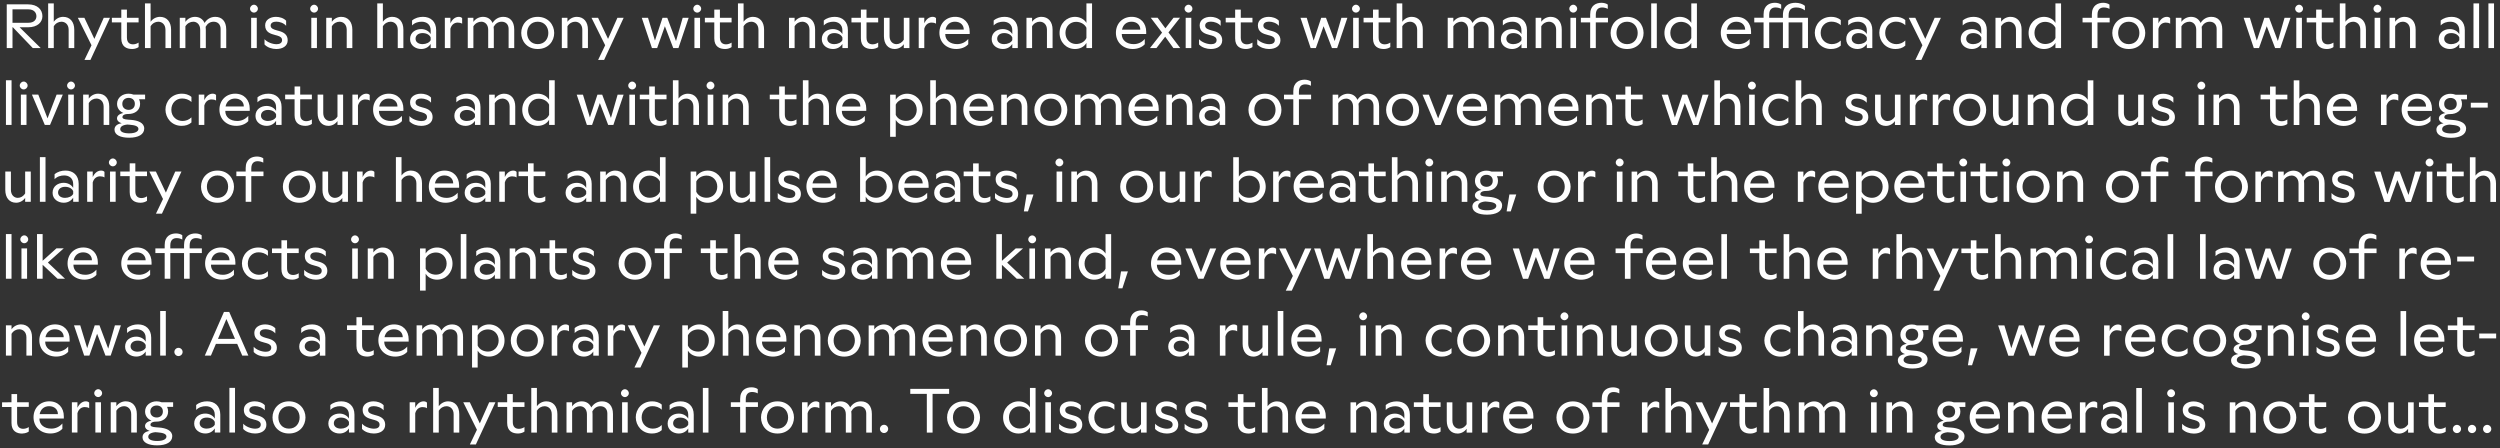<?xml version="1.0" encoding="UTF-8"?><svg id="Layer_1" xmlns="http://www.w3.org/2000/svg" viewBox="0 0 1400.871 251.286"><rect x="0" y="0" width="1400.871" height="251.286" fill="#333333" stroke="none"/><defs><style>.cls-1{fill:#fff;}</style></defs><path class="cls-1" d="m1391.369,240.376c0,1.26,1.05,2.31,2.31,2.31s2.31-1.05,2.31-2.31-1.05-2.31-2.31-2.31-2.31,1.05-2.31,2.31m-8.47,0c0,1.26,1.05,2.31,2.31,2.31s2.31-1.05,2.31-2.31-1.05-2.31-2.31-2.31-2.31,1.05-2.31,2.31m-6.16,2.31c1.26,0,2.31-1.05,2.31-2.31s-1.05-2.31-2.31-2.31-2.31,1.05-2.31,2.31,1.05,2.31,2.31,2.31m-9.904.28c1.47,0,2.87-.525,3.605-1.085v-2.52c-.84.56-1.96.98-3.115.98-1.68,0-3.43-.805-3.43-3.78v-8.505h6.545v-2.59h-6.545v-4.585h-3.15v4.585h-5.285v2.59h5.285v8.96c0,4.655,3.01,5.95,6.09,5.95m-22.54,0c1.89,0,3.85-.945,5.075-2.695v2.17h3.15v-16.975h-3.15v12.25c-1.015,1.68-2.555,2.52-4.13,2.52-1.925,0-3.85-1.47-3.85-4.515v-10.255h-3.15v10.325c0,4.34,2.275,7.175,6.055,7.175m-25.305-8.995c0-3.325,2.1-6.3,5.949-6.3,3.851,0,5.951,2.975,5.951,6.3,0,3.29-2.1,6.265-5.951,6.265-3.849,0-5.949-2.975-5.949-6.265m5.949,8.995c6.021,0,9.241-4.445,9.241-8.995,0-4.515-3.325-9.03-9.241-9.03s-9.239,4.445-9.239,9.03c0,4.55,3.22,8.995,9.239,8.995m-25.059,0c1.47,0,2.87-.525,3.605-1.085v-2.52c-.84.56-1.96.98-3.115.98-1.68,0-3.43-.805-3.43-3.78v-8.505h6.545v-2.59h-6.545v-4.585h-3.15v4.585h-5.285v2.59h5.285v8.96c0,4.655,3.01,5.95,6.09,5.95m-28.35-8.995c0-3.325,2.1-6.3,5.95-6.3s5.95,2.975,5.95,6.3c0,3.29-2.1,6.265-5.95,6.265s-5.95-2.975-5.95-6.265m5.95,8.995c6.02,0,9.24-4.445,9.24-8.995,0-4.515-3.325-9.03-9.24-9.03s-9.24,4.445-9.24,9.03c0,4.55,3.22,8.995,9.24,8.995m-16.555-10.78v10.255h3.15v-10.325c0-4.34-2.345-7.175-6.23-7.175-1.96,0-3.99.945-5.25,2.765v-2.24h-3.15v16.975h3.15v-12.215c1.05-1.715,2.695-2.555,4.305-2.555,2.03,0,4.025,1.47,4.025,4.515m-31.604,10.78c3.57,0,6.405-1.645,6.405-4.9,0-3.185-2.31-4.515-4.76-5.18l-1.155-.315c-1.995-.56-3.64-1.085-3.64-2.73,0-1.505,1.4-2.205,3.185-2.205,1.925,0,4.235.805,5.495,2.345v-2.87c-1.435-1.54-3.745-2.17-5.67-2.17-3.22,0-6.09,1.645-6.09,4.76,0,3.85,3.045,4.76,5.74,5.46l.945.245c1.96.525,2.8,1.33,2.8,2.59,0,1.61-1.365,2.275-3.08,2.275-2.31,0-5.285-1.12-6.755-2.8v2.94c1.61,1.785,4.34,2.555,6.58,2.555m-14.945-22.575c0,1.19,1.015,2.17,2.205,2.17s2.205-.98,2.205-2.17-1.015-2.24-2.205-2.24-2.205,1.05-2.205,2.24m.63,22.05h3.15v-16.975h-3.15v16.975Zm-17.954,0h3.15v-25.025h-3.15v25.025Zm-16.66-5.215c0-1.82,1.47-3.185,3.955-3.185,2.065,0,3.85.91,4.515,2.45v1.505c-.63,1.33-2.555,2.24-4.55,2.24-2.31,0-3.92-1.19-3.92-3.01m8.47-4.725v2.135c-1.015-1.82-3.15-2.835-5.32-2.835-3.08,0-6.23,1.82-6.23,5.6,0,3.64,3.185,5.565,6.23,5.565,2.24,0,4.13-.98,5.32-2.835v2.31h3.08v-10.045c0-4.83-3.115-7.455-7.385-7.455-2.24,0-4.445.63-6.125,2.065v2.765c1.505-1.575,3.605-2.1,5.39-2.1,2.555,0,5.04,1.4,5.04,4.83m-23.38,9.94h3.115v-10.85c.735-2.625,2.59-3.43,4.095-3.43.945,0,1.82.175,2.485.63v-3.115c-.385-.49-1.155-.735-1.89-.735-2.03,0-3.71,1.47-4.69,3.64v-3.115h-3.115v16.975Zm-18.06-10.325c.56-2.8,2.555-4.445,5.285-4.445,3.22,0,4.935,2.065,4.935,4.34v.105h-10.22Zm5.985,10.85c2.59,0,5.145-.875,6.755-2.66v-2.94c-1.645,1.89-3.815,2.87-6.195,2.87-4.025,0-6.685-2.24-6.685-5.53v-.14h13.685v-1.26c0-4.76-3.045-8.365-8.155-8.365-5.005,0-8.82,3.64-8.82,8.96,0,5.285,3.955,9.065,9.415,9.065m-16.729-10.78v10.255h3.15v-10.325c0-4.34-2.345-7.175-6.23-7.175-1.961,0-3.99.945-5.25,2.765v-2.24h-3.15v16.975h3.15v-12.215c1.05-1.715,2.695-2.555,4.305-2.555,2.03,0,4.025,1.47,4.025,4.515m-29.54-.07c.56-2.8,2.555-4.445,5.285-4.445,3.22,0,4.935,2.065,4.935,4.34v.105h-10.22Zm5.985,10.85c2.59,0,5.145-.875,6.755-2.66v-2.94c-1.645,1.89-3.815,2.87-6.195,2.87-4.025,0-6.685-2.24-6.685-5.53v-.14h13.685v-1.26c0-4.76-3.045-8.365-8.155-8.365-5.005,0-8.82,3.64-8.82,8.96,0,5.285,3.955,9.065,9.415,9.065m-24.605-12.32c0-2.345,1.82-3.36,3.57-3.36s3.465,1.015,3.465,3.36c0,2.31-1.715,3.36-3.465,3.36-1.785,0-3.57-1.05-3.57-3.36m-1.155,14.21c0-1.295,1.015-2.31,3.955-2.625l1.33.105c2.73.21,4.9.77,4.9,2.345,0,1.4-1.75,2.485-5.18,2.485-3.08,0-5.005-.84-5.005-2.31m4.97,4.76c5.145,0,8.47-1.82,8.47-5.145,0-3.22-3.5-4.585-7.525-4.865l-1.47-.105c-2.205-.175-3.22-.525-3.22-1.47,0-.63.525-1.715,3.36-1.715h.105c3.29,0,6.44-1.925,6.44-5.67,0-.98-.21-1.855-.595-2.59h3.395v-2.59h-6.44c-.875-.35-1.855-.525-2.835-.525-3.325,0-6.44,2.17-6.44,5.705,0,2.45,1.47,4.27,3.57,5.11-2.765.56-3.605,1.855-3.605,3.08,0,1.12.84,2.1,2.625,2.695-2.24.28-4.025,1.435-4.025,3.535,0,3.08,3.5,4.55,8.19,4.55m-23.8-17.43v10.255h3.151v-10.325c0-4.34-2.345-7.175-6.23-7.175-1.961,0-3.99.945-5.25,2.765v-2.24h-3.15v16.975h3.15v-12.215c1.049-1.715,2.694-2.555,4.304-2.555,2.03,0,4.025,1.47,4.025,4.515m-20.719-11.795c0,1.19,1.015,2.17,2.205,2.17s2.205-.98,2.205-2.17-1.015-2.24-2.205-2.24-2.205,1.05-2.205,2.24m.63,22.05h3.15v-16.975h-3.15v16.975Zm-17.605-10.675v10.675h3.15v-10.395c0-4.725-2.52-7.105-6.125-7.105-2.625,0-4.725,1.33-6.02,3.43-.945-2.135-2.8-3.43-5.355-3.43-1.995,0-4.165.98-5.39,2.835v-2.31h-3.15v16.975h3.15v-12.18c1.05-1.75,2.8-2.59,4.445-2.59,1.96,0,3.85,1.505,3.85,4.515v10.255h3.15v-10.325c0-.56-.035-1.085-.105-1.575.98-1.785,2.485-2.87,4.515-2.87,2.31,0,3.885,1.54,3.885,4.095m-31.149.42v10.255h3.15v-10.325c0-4.34-2.345-7.175-6.23-7.175-1.96,0-3.99.945-5.25,2.765v-10.29h-3.15v25.025h3.15v-12.215c1.05-1.715,2.695-2.555,4.305-2.555,2.03,0,4.025,1.47,4.025,4.515m-18.9,10.78c1.47,0,2.87-.525,3.605-1.085v-2.52c-.84.56-1.96.98-3.115.98-1.68,0-3.43-.805-3.43-3.78v-8.505h6.545v-2.59h-6.545v-4.585h-3.15v4.585h-5.285v2.59h5.285v8.96c0,4.655,3.01,5.95,6.09,5.95m-26.984,6.125h3.36l10.955-23.625h-3.5l-5.25,11.83-5.6-11.83h-3.675l7.665,15.4-3.955,8.225Zm-9.1-16.905v10.255h3.15v-10.325c0-4.34-2.345-7.175-6.23-7.175-1.96,0-3.99.945-5.25,2.765v-10.29h-3.15v25.025h3.15v-12.215c1.05-1.715,2.695-2.555,4.305-2.555,2.03,0,4.025,1.47,4.025,4.515m-24.64,10.255h3.115v-10.85c.735-2.625,2.59-3.43,4.095-3.43.945,0,1.82.175,2.485.63v-3.115c-.385-.49-1.155-.735-1.89-.735-2.03,0-3.71,1.47-4.69,3.64v-3.115h-3.115v16.975Zm-22.539-18.865v1.89h-5.216v2.59h5.216v14.385h3.149v-14.385h6.826v-2.59h-6.826v-1.68c0-3.29,1.821-4.095,3.571-4.095,1.12,0,2.344.315,3.15.805v-2.415c-.736-.595-2.135-1.015-3.5-1.015-2.941,0-6.37,1.4-6.37,6.51m-22.086,10.395c0-3.325,2.1-6.3,5.95-6.3s5.95,2.975,5.95,6.3c0,3.29-2.1,6.265-5.95,6.265s-5.95-2.975-5.95-6.265m5.95,8.995c6.02,0,9.24-4.445,9.24-8.995,0-4.515-3.325-9.03-9.24-9.03s-9.24,4.445-9.24,9.03c0,4.55,3.22,8.995,9.24,8.995m-35.699-10.85c.56-2.8,2.555-4.445,5.285-4.445,3.22,0,4.935,2.065,4.935,4.34v.105h-10.22Zm5.985,10.85c2.59,0,5.145-.875,6.755-2.66v-2.94c-1.645,1.89-3.815,2.87-6.195,2.87-4.025,0-6.685-2.24-6.685-5.53v-.14h13.685v-1.26c0-4.76-3.045-8.365-8.155-8.365-5.005,0-8.82,3.64-8.82,8.96,0,5.285,3.955,9.065,9.415,9.065m-21.246-.525h3.115v-10.85c.735-2.625,2.59-3.43,4.095-3.43.945,0,1.82.175,2.485.63v-3.115c-.385-.49-1.155-.735-1.89-.735-2.03,0-3.71,1.47-4.69,3.64v-3.115h-3.115v16.975Zm-13.684.525c1.89,0,3.85-.945,5.075-2.695v2.17h3.15v-16.975h-3.15v12.25c-1.015,1.68-2.555,2.52-4.13,2.52-1.925,0-3.85-1.47-3.85-4.515v-10.255h-3.15v10.325c0,4.34,2.275,7.175,6.055,7.175m-13.125,0c1.47,0,2.87-.525,3.605-1.085v-2.52c-.84.56-1.96.98-3.115.98-1.68,0-3.43-.805-3.43-3.78v-8.505h6.545v-2.59h-6.545v-4.585h-3.15v4.585h-5.285v2.59h5.285v8.96c0,4.655,3.01,5.95,6.09,5.95m-25.165-5.74c0-1.82,1.47-3.185,3.955-3.185,2.065,0,3.85.91,4.515,2.45v1.505c-.63,1.33-2.555,2.24-4.55,2.24-2.31,0-3.92-1.19-3.92-3.01m8.47-4.725v2.135c-1.015-1.82-3.15-2.835-5.32-2.835-3.08,0-6.23,1.82-6.23,5.6,0,3.64,3.185,5.565,6.23,5.565,2.24,0,4.13-.98,5.32-2.835v2.31h3.08v-10.045c0-4.83-3.115-7.455-7.385-7.455-2.24,0-4.445.63-6.125,2.065v2.765c1.505-1.575,3.605-2.1,5.39-2.1,2.555,0,5.04,1.4,5.04,4.83m-18.69-.315v10.255h3.15v-10.325c0-4.34-2.345-7.175-6.23-7.175-1.96,0-3.99.945-5.25,2.765v-2.24h-3.15v16.975h3.15v-12.215c1.05-1.715,2.695-2.555,4.305-2.555,2.03,0,4.025,1.47,4.025,4.515m-38.884-.07c.56-2.8,2.555-4.445,5.285-4.445,3.22,0,4.935,2.065,4.935,4.34v.105h-10.22Zm5.985,10.85c2.59,0,5.145-.875,6.755-2.66v-2.94c-1.645,1.89-3.815,2.87-6.195,2.87-4.025,0-6.685-2.24-6.685-5.53v-.14h13.685v-1.26c0-4.76-3.045-8.365-8.155-8.365-5.005,0-8.82,3.64-8.82,8.96,0,5.285,3.955,9.065,9.415,9.065m-16.73-10.78v10.255h3.15v-10.325c0-4.34-2.345-7.175-6.23-7.175-1.96,0-3.99.945-5.25,2.765v-10.29h-3.15v25.025h3.15v-12.215c1.05-1.715,2.695-2.555,4.305-2.555,2.03,0,4.025,1.47,4.025,4.515m-18.9,10.78c1.47,0,2.87-.525,3.605-1.085v-2.52c-.84.56-1.96.98-3.115.98-1.68,0-3.43-.805-3.43-3.78v-8.505h6.545v-2.59h-6.545v-4.585h-3.15v4.585h-5.285v2.59h5.285v8.96c0,4.655,3.01,5.95,6.09,5.95m-29.329,0c3.57,0,6.405-1.645,6.405-4.9,0-3.185-2.31-4.515-4.76-5.18l-1.155-.315c-1.995-.56-3.64-1.085-3.64-2.73,0-1.505,1.4-2.205,3.185-2.205,1.925,0,4.235.805,5.495,2.345v-2.87c-1.435-1.54-3.745-2.17-5.67-2.17-3.22,0-6.09,1.645-6.09,4.76,0,3.85,3.045,4.76,5.74,5.46l.945.245c1.96.525,2.8,1.33,2.8,2.59,0,1.61-1.365,2.275-3.08,2.275-2.31,0-5.285-1.12-6.755-2.8v2.94c1.61,1.785,4.34,2.555,6.58,2.555m-16.555,0c3.57,0,6.405-1.645,6.405-4.9,0-3.185-2.31-4.515-4.76-5.18l-1.155-.315c-1.995-.56-3.64-1.085-3.64-2.73,0-1.505,1.4-2.205,3.185-2.205,1.925,0,4.235.805,5.495,2.345v-2.87c-1.435-1.54-3.745-2.17-5.67-2.17-3.22,0-6.09,1.645-6.09,4.76,0,3.85,3.045,4.76,5.74,5.46l.945.245c1.96.525,2.8,1.33,2.8,2.59,0,1.61-1.365,2.275-3.08,2.275-2.31,0-5.285-1.12-6.755-2.8v2.94c1.61,1.785,4.34,2.555,6.58,2.555m-19.53,0c1.89,0,3.85-.945,5.075-2.695v2.17h3.15v-16.975h-3.15v12.25c-1.015,1.68-2.555,2.52-4.13,2.52-1.925,0-3.85-1.47-3.85-4.515v-10.255h-3.15v10.325c0,4.34,2.275,7.175,6.055,7.175m-15.365,0c2.1,0,3.99-.525,5.53-1.89v-2.87c-1.4,1.4-3.185,2.03-5.04,2.03-3.15,0-6.23-2.345-6.23-6.265,0-3.85,2.765-6.335,5.985-6.335,1.855,0,3.745.525,5.285,1.995v-2.87c-1.54-1.365-3.535-1.82-5.355-1.82-5.705,0-9.205,4.34-9.205,8.925,0,4.655,3.465,9.1,9.03,9.1m-18.865,0c3.57,0,6.405-1.645,6.405-4.9,0-3.185-2.31-4.515-4.76-5.18l-1.155-.315c-1.995-.56-3.64-1.085-3.64-2.73,0-1.505,1.4-2.205,3.185-2.205,1.925,0,4.235.805,5.495,2.345v-2.87c-1.435-1.54-3.745-2.17-5.67-2.17-3.22,0-6.09,1.645-6.09,4.76,0,3.85,3.045,4.76,5.74,5.46l.945.245c1.96.525,2.8,1.33,2.8,2.59,0,1.61-1.365,2.275-3.08,2.275-2.31,0-5.285-1.12-6.755-2.8v2.94c1.61,1.785,4.34,2.555,6.58,2.555m-14.945-22.575c0,1.19,1.015,2.17,2.205,2.17s2.205-.98,2.205-2.17-1.015-2.24-2.205-2.24-2.205,1.05-2.205,2.24m.63,22.05h3.15v-16.975h-3.15v16.975Zm-20.369-8.505c0-3.64,2.66-6.195,5.95-6.195,2.45,0,4.76,1.19,5.81,3.325v5.74c-1.015,2.17-3.255,3.36-5.81,3.36-3.29,0-5.95-2.555-5.95-6.23m11.76,8.505h3.15v-25.025h-3.15v10.92c-1.295-2.17-3.78-3.395-6.37-3.395-4.83,0-8.68,3.85-8.68,9.03,0,5.145,3.78,8.995,8.645,8.995,2.695,0,5.145-1.19,6.405-3.43v2.905Zm-43.155-8.47c0-3.325,2.1-6.3,5.95-6.3s5.95,2.975,5.95,6.3c0,3.29-2.1,6.265-5.95,6.265s-5.95-2.975-5.95-6.265m5.95,8.995c6.02,0,9.24-4.445,9.24-8.995,0-4.515-3.325-9.03-9.24-9.03s-9.24,4.445-9.24,9.03c0,4.55,3.22,8.995,9.24,8.995m-20.58-.525h3.22v-21.7h9.275v-2.8h-21.77v2.8h9.275v21.7Zm-23.974.245c1.26,0,2.31-1.05,2.31-2.31s-1.05-2.31-2.31-2.31-2.31,1.05-2.31,2.31,1.05,2.31,2.31,2.31m-9.975-10.92v10.675h3.15v-10.395c0-4.725-2.52-7.105-6.125-7.105-2.625,0-4.725,1.33-6.02,3.43-.945-2.135-2.8-3.43-5.355-3.43-1.995,0-4.165.98-5.39,2.835v-2.31h-3.15v16.975h3.15v-12.18c1.05-1.75,2.8-2.59,4.445-2.59,1.96,0,3.85,1.505,3.85,4.515v10.255h3.15v-10.325c0-.56-.035-1.085-.105-1.575.98-1.785,2.485-2.87,4.515-2.87,2.31,0,3.885,1.54,3.885,4.095m-35.98,10.675h3.115v-10.85c.735-2.625,2.59-3.43,4.095-3.43.945,0,1.82.175,2.485.63v-3.115c-.385-.49-1.155-.735-1.89-.735-2.03,0-3.71,1.47-4.69,3.64v-3.115h-3.115v16.975Zm-19.705-8.47c0-3.325,2.1-6.3,5.95-6.3s5.95,2.975,5.95,6.3c0,3.29-2.1,6.265-5.95,6.265s-5.95-2.975-5.95-6.265m5.95,8.995c6.02,0,9.24-4.445,9.24-8.995,0-4.515-3.325-9.03-9.24-9.03s-9.24,4.445-9.24,9.03c0,4.55,3.22,8.995,9.24,8.995m-20.93-19.39v1.89h-5.215v2.59h5.215v14.385h3.15v-14.385h6.825v-2.59h-6.825v-1.68c0-3.29,1.82-4.095,3.57-4.095,1.12,0,2.345.315,3.15.805v-2.415c-.735-.595-2.135-1.015-3.5-1.015-2.94,0-6.37,1.4-6.37,6.51m-20.894,18.865h3.15v-25.025h-3.15v25.025Zm-16.66-5.215c0-1.82,1.47-3.185,3.955-3.185,2.065,0,3.85.91,4.515,2.45v1.505c-.63,1.33-2.555,2.24-4.55,2.24-2.31,0-3.92-1.19-3.92-3.01m8.47-4.725v2.135c-1.015-1.82-3.15-2.835-5.32-2.835-3.08,0-6.23,1.82-6.23,5.6,0,3.64,3.185,5.565,6.23,5.565,2.24,0,4.13-.98,5.32-2.835v2.31h3.08v-10.045c0-4.83-3.115-7.455-7.385-7.455-2.24,0-4.445.63-6.125,2.065v2.765c1.505-1.575,3.605-2.1,5.39-2.1,2.555,0,5.04,1.4,5.04,4.83m-20.369,10.465c2.1,0,3.99-.525,5.53-1.89v-2.87c-1.4,1.4-3.185,2.03-5.04,2.03-3.15,0-6.23-2.345-6.23-6.265,0-3.85,2.765-6.335,5.985-6.335,1.855,0,3.745.525,5.285,1.995v-2.87c-1.54-1.365-3.535-1.82-5.355-1.82-5.705,0-9.205,4.34-9.205,8.925,0,4.655,3.465,9.1,9.03,9.1m-17.325-22.575c0,1.19,1.015,2.17,2.205,2.17s2.205-.98,2.205-2.17-1.015-2.24-2.205-2.24-2.205,1.05-2.205,2.24m.63,22.05h3.15v-16.975h-3.15v16.975Zm-8.26-10.675v10.675h3.15v-10.395c0-4.725-2.52-7.105-6.125-7.105-2.625,0-4.725,1.33-6.02,3.43-.945-2.135-2.8-3.43-5.355-3.43-1.995,0-4.165.98-5.39,2.835v-2.31h-3.15v16.975h3.15v-12.18c1.05-1.75,2.8-2.59,4.445-2.59,1.96,0,3.85,1.505,3.85,4.515v10.255h3.15v-10.325c0-.56-.035-1.085-.105-1.575.98-1.785,2.485-2.87,4.515-2.87,2.31,0,3.885,1.54,3.885,4.095m-31.149.42v10.255h3.15v-10.325c0-4.34-2.345-7.175-6.23-7.175-1.96,0-3.99.945-5.25,2.765v-10.29h-3.15v25.025h3.15v-12.215c1.05-1.715,2.695-2.555,4.305-2.555,2.03,0,4.025,1.47,4.025,4.515m-18.9,10.78c1.47,0,2.87-.525,3.605-1.085v-2.52c-.84.56-1.96.98-3.115.98-1.68,0-3.43-.805-3.43-3.78v-8.505h6.545v-2.59h-6.545v-4.585h-3.15v4.585h-5.285v2.59h5.285v8.96c0,4.655,3.01,5.95,6.09,5.95m-26.984,6.125h3.36l10.955-23.625h-3.5l-5.25,11.83-5.6-11.83h-3.675l7.665,15.4-3.955,8.225Zm-9.1-16.905v10.255h3.15v-10.325c0-4.34-2.345-7.175-6.23-7.175-1.96,0-3.99.945-5.25,2.765v-10.29h-3.15v25.025h3.15v-12.215c1.05-1.715,2.695-2.555,4.305-2.555,2.03,0,4.025,1.47,4.025,4.515m-24.64,10.255h3.115v-10.85c.735-2.625,2.59-3.43,4.095-3.43.945,0,1.82.175,2.485.63v-3.115c-.385-.49-1.155-.735-1.89-.735-2.03,0-3.71,1.47-4.69,3.64v-3.115h-3.115v16.975Zm-20.125.525c3.57,0,6.405-1.645,6.405-4.9,0-3.185-2.31-4.515-4.76-5.18l-1.155-.315c-1.995-.56-3.64-1.085-3.64-2.73,0-1.505,1.4-2.205,3.185-2.205,1.925,0,4.235.805,5.495,2.345v-2.87c-1.435-1.54-3.745-2.17-5.67-2.17-3.22,0-6.09,1.645-6.09,4.76,0,3.85,3.045,4.76,5.74,5.46l.945.245c1.96.525,2.8,1.33,2.8,2.59,0,1.61-1.365,2.275-3.08,2.275-2.31,0-5.285-1.12-6.755-2.8v2.94c1.61,1.785,4.34,2.555,6.58,2.555m-22.365-5.74c0-1.82,1.47-3.185,3.955-3.185,2.065,0,3.85.91,4.515,2.45v1.505c-.63,1.33-2.555,2.24-4.55,2.24-2.31,0-3.92-1.19-3.92-3.01m8.47-4.725v2.135c-1.015-1.82-3.15-2.835-5.32-2.835-3.08,0-6.23,1.82-6.23,5.6,0,3.64,3.185,5.565,6.23,5.565,2.24,0,4.13-.98,5.32-2.835v2.31h3.08v-10.045c0-4.83-3.115-7.455-7.385-7.455-2.24,0-4.445.63-6.125,2.065v2.765c1.505-1.575,3.605-2.1,5.39-2.1,2.555,0,5.04,1.4,5.04,4.83m-39.549,1.47c0-3.325,2.1-6.3,5.95-6.3s5.95,2.975,5.95,6.3c0,3.29-2.1,6.265-5.95,6.265s-5.95-2.975-5.95-6.265m5.95,8.995c6.02,0,9.24-4.445,9.24-8.995,0-4.515-3.325-9.03-9.24-9.03s-9.24,4.445-9.24,9.03c0,4.55,3.22,8.995,9.24,8.995m-19.075,0c3.57,0,6.405-1.645,6.405-4.9,0-3.185-2.31-4.515-4.76-5.18l-1.155-.315c-1.995-.56-3.64-1.085-3.64-2.73,0-1.505,1.4-2.205,3.185-2.205,1.925,0,4.235.805,5.495,2.345v-2.87c-1.435-1.54-3.745-2.17-5.67-2.17-3.22,0-6.09,1.645-6.09,4.76,0,3.85,3.045,4.76,5.74,5.46l.945.245c1.96.525,2.8,1.33,2.8,2.59,0,1.61-1.365,2.275-3.08,2.275-2.31,0-5.285-1.12-6.755-2.8v2.94c1.61,1.785,4.34,2.555,6.58,2.555m-14.315-.525h3.15v-25.025h-3.15v25.025Zm-16.659-5.215c0-1.82,1.47-3.185,3.955-3.185,2.065,0,3.85.91,4.515,2.45v1.505c-.63,1.33-2.555,2.24-4.55,2.24-2.31,0-3.92-1.19-3.92-3.01m8.47-4.725v2.135c-1.015-1.82-3.15-2.835-5.32-2.835-3.08,0-6.23,1.82-6.23,5.6,0,3.64,3.185,5.565,6.23,5.565,2.24,0,4.13-.98,5.32-2.835v2.31h3.08v-10.045c0-4.83-3.115-7.455-7.385-7.455-2.24,0-4.445.63-6.125,2.065v2.765c1.505-1.575,3.605-2.1,5.39-2.1,2.555,0,5.04,1.4,5.04,4.83m-36.12-1.855c0-2.345,1.82-3.36,3.57-3.36s3.465,1.015,3.465,3.36c0,2.31-1.715,3.36-3.465,3.36-1.785,0-3.57-1.05-3.57-3.36m-1.155,14.21c0-1.295,1.015-2.31,3.955-2.625l1.33.105c2.73.21,4.9.77,4.9,2.345,0,1.4-1.75,2.485-5.18,2.485-3.08,0-5.005-.84-5.005-2.31m4.97,4.76c5.145,0,8.47-1.82,8.47-5.145,0-3.22-3.5-4.585-7.525-4.865l-1.47-.105c-2.205-.175-3.22-.525-3.22-1.47,0-.63.525-1.715,3.36-1.715h.105c3.29,0,6.44-1.925,6.44-5.67,0-.98-.21-1.855-.595-2.59h3.395v-2.59h-6.44c-.875-.35-1.855-.525-2.835-.525-3.325,0-6.44,2.17-6.44,5.705,0,2.45,1.47,4.27,3.57,5.11-2.765.56-3.605,1.855-3.605,3.08,0,1.12.84,2.1,2.625,2.695-2.24.28-4.025,1.435-4.025,3.535,0,3.08,3.5,4.55,8.19,4.55m-14.524-17.43v10.255h3.15v-10.325c0-4.34-2.345-7.175-6.23-7.175-1.96,0-3.99.945-5.25,2.765v-2.24h-3.15v16.975h3.15v-12.215c1.05-1.715,2.695-2.555,4.305-2.555,2.03,0,4.025,1.47,4.025,4.515m-20.72-11.795c0,1.19,1.015,2.17,2.205,2.17s2.205-.98,2.205-2.17-1.015-2.24-2.205-2.24-2.205,1.05-2.205,2.24m.63,22.05h3.15v-16.975h-3.15v16.975Zm-13.16,0h3.115v-10.85c.735-2.625,2.59-3.43,4.095-3.43.945,0,1.82.175,2.485.63v-3.115c-.385-.49-1.155-.735-1.89-.735-2.03,0-3.71,1.47-4.69,3.64v-3.115h-3.115v16.975Zm-18.06-10.325c.56-2.8,2.555-4.445,5.285-4.445,3.22,0,4.935,2.065,4.935,4.34v.105h-10.22Zm5.985,10.85c2.59,0,5.145-.875,6.755-2.66v-2.94c-1.645,1.89-3.815,2.87-6.195,2.87-4.025,0-6.685-2.24-6.685-5.53v-.14h13.685v-1.26c0-4.76-3.045-8.365-8.155-8.365-5.005,0-8.82,3.64-8.82,8.96,0,5.285,3.955,9.065,9.415,9.065m-15.68,0c1.47,0,2.87-.525,3.605-1.085v-2.52c-.84.56-1.96.98-3.115.98-1.68,0-3.43-.805-3.43-3.78v-8.505h6.545v-2.59h-6.545v-4.585h-3.15v4.585H1.153v2.59h5.285v8.96c0,4.655,3.01,5.95,6.09,5.95"/><path class="cls-1" d="m1389.233,189.611h9.485v-2.73h-9.485v2.73Zm-6.23,10.255c1.47,0,2.87-.525,3.605-1.085v-2.52c-.84.56-1.96.98-3.115.98-1.68,0-3.43-.805-3.43-3.78v-8.505h6.545v-2.59h-6.545v-4.585h-3.15v4.585h-5.285v2.59h5.285v8.96c0,4.655,3.01,5.95,6.09,5.95m-26.845-10.85c.56-2.8,2.555-4.445,5.285-4.445,3.22,0,4.935,2.065,4.935,4.34v.105h-10.22Zm5.985,10.85c2.59,0,5.145-.875,6.755-2.66v-2.94c-1.645,1.89-3.815,2.87-6.195,2.87-4.025,0-6.685-2.24-6.685-5.53v-.14h13.685v-1.26c0-4.76-3.045-8.365-8.155-8.365-5.005,0-8.82,3.64-8.82,8.96,0,5.285,3.955,9.065,9.415,9.065m-17.01-.525h3.15v-25.025h-3.15v25.025Zm-27.264-10.325c.56-2.8,2.555-4.445,5.285-4.445,3.22,0,4.935,2.065,4.935,4.34v.105h-10.22Zm5.985,10.85c2.59,0,5.145-.875,6.755-2.66v-2.94c-1.645,1.89-3.815,2.87-6.195,2.87-4.025,0-6.685-2.24-6.685-5.53v-.14h13.685v-1.26c0-4.76-3.045-8.365-8.155-8.365-5.005,0-8.82,3.64-8.82,8.96,0,5.285,3.955,9.065,9.415,9.065m-19.18,0c3.57,0,6.405-1.645,6.405-4.9,0-3.185-2.31-4.515-4.76-5.18l-1.155-.315c-1.995-.56-3.64-1.085-3.64-2.73,0-1.505,1.4-2.205,3.185-2.205,1.925,0,4.235.805,5.495,2.345v-2.87c-1.435-1.54-3.745-2.17-5.67-2.17-3.22,0-6.09,1.645-6.09,4.76,0,3.85,3.045,4.76,5.74,5.46l.945.245c1.96.525,2.8,1.33,2.8,2.59,0,1.61-1.365,2.275-3.08,2.275-2.31,0-5.285-1.12-6.755-2.8v2.94c1.61,1.785,4.34,2.555,6.58,2.555m-14.875-22.575c0,1.19,1.015,2.17,2.205,2.17s2.205-.98,2.205-2.17-1.015-2.24-2.205-2.24-2.205,1.05-2.205,2.24m.63,22.05h3.15v-16.975h-3.15v16.975Zm-8.189-10.255v10.255h3.15v-10.325c0-4.34-2.345-7.175-6.23-7.175-1.96,0-3.99.945-5.25,2.765v-2.24h-3.15v16.975h3.15v-12.215c1.05-1.715,2.695-2.555,4.305-2.555,2.03,0,4.025,1.47,4.025,4.515m-27.685-1.54c0-2.345,1.82-3.36,3.57-3.36s3.465,1.015,3.465,3.36c0,2.31-1.715,3.36-3.465,3.36-1.785,0-3.57-1.05-3.57-3.36m-1.155,14.21c0-1.295,1.015-2.31,3.955-2.625l1.33.105c2.73.21,4.9.77,4.9,2.345,0,1.4-1.75,2.485-5.18,2.485-3.08,0-5.005-.84-5.005-2.31m4.97,4.76c5.145,0,8.47-1.82,8.47-5.145,0-3.22-3.5-4.585-7.525-4.865l-1.47-.105c-2.205-.175-3.22-.525-3.22-1.47,0-.63.525-1.715,3.36-1.715h.105c3.29,0,6.44-1.925,6.44-5.67,0-.98-.21-1.855-.595-2.59h3.395v-2.59h-6.44c-.875-.35-1.855-.525-2.835-.525-3.325,0-6.44,2.17-6.44,5.705,0,2.45,1.47,4.27,3.57,5.11-2.765.56-3.605,1.855-3.605,3.08,0,1.12.84,2.1,2.625,2.695-2.24.28-4.025,1.435-4.025,3.535,0,3.08,3.5,4.55,8.19,4.55m-26.11-15.645c0-3.325,2.1-6.3,5.95-6.3s5.95,2.975,5.95,6.3c0,3.29-2.1,6.265-5.95,6.265s-5.95-2.975-5.95-6.265m5.95,8.995c6.02,0,9.24-4.445,9.24-8.995,0-4.515-3.325-9.03-9.24-9.03s-9.24,4.445-9.24,9.03c0,4.55,3.22,8.995,9.24,8.995m-17.92,0c2.1,0,3.99-.525,5.53-1.89v-2.87c-1.4,1.4-3.185,2.03-5.04,2.03-3.15,0-6.23-2.345-6.23-6.265,0-3.85,2.765-6.335,5.985-6.335,1.855,0,3.745.525,5.285,1.995v-2.87c-1.54-1.365-3.535-1.82-5.355-1.82-5.705,0-9.205,4.34-9.205,8.925,0,4.655,3.465,9.1,9.03,9.1m-26.075-10.85c.56-2.8,2.555-4.445,5.285-4.445,3.22,0,4.935,2.065,4.935,4.34v.105h-10.22Zm5.985,10.85c2.59,0,5.145-.875,6.755-2.66v-2.94c-1.645,1.89-3.815,2.87-6.195,2.87-4.025,0-6.685-2.24-6.685-5.53v-.14h13.685v-1.26c0-4.76-3.045-8.365-8.155-8.365-5.005,0-8.82,3.64-8.82,8.96,0,5.285,3.955,9.065,9.415,9.065m-21.175-.525h3.115v-10.85c.735-2.625,2.59-3.43,4.095-3.43.945,0,1.82.175,2.485.63v-3.115c-.385-.49-1.155-.735-1.89-.735-2.03,0-3.71,1.47-4.69,3.64v-3.115h-3.115v16.975Zm-27.265-10.325c.56-2.8,2.555-4.445,5.285-4.445,3.22,0,4.935,2.065,4.935,4.34v.105h-10.22Zm5.985,10.85c2.59,0,5.145-.875,6.755-2.66v-2.94c-1.645,1.89-3.815,2.87-6.195,2.87-4.025,0-6.685-2.24-6.685-5.53v-.14h13.685v-1.26c0-4.76-3.045-8.365-8.155-8.365-5.005,0-8.82,3.64-8.82,8.96,0,5.285,3.955,9.065,9.415,9.065m-32.375-.525h2.905l4.34-12.25,4.69,12.25h2.905l5.74-16.975h-3.36l-3.745,13.055-4.9-13.055h-2.66l-4.235,12.775-3.885-12.775h-3.5l5.705,16.975Zm-22.644,5.355h2.31l3.08-9.485h-3.85l-1.54,9.485Zm-16.345-15.68c.56-2.8,2.555-4.445,5.285-4.445,3.22,0,4.935,2.065,4.935,4.34v.105h-10.22Zm5.985,10.85c2.59,0,5.145-.875,6.755-2.66v-2.94c-1.645,1.89-3.815,2.87-6.195,2.87-4.025,0-6.685-2.24-6.685-5.53v-.14h13.685v-1.26c0-4.76-3.045-8.365-8.155-8.365-5.005,0-8.82,3.64-8.82,8.96,0,5.285,3.955,9.065,9.415,9.065m-24.535-12.32c0-2.345,1.82-3.36,3.57-3.36s3.465,1.015,3.465,3.36c0,2.31-1.715,3.36-3.465,3.36-1.785,0-3.57-1.05-3.57-3.36m-1.155,14.21c0-1.295,1.015-2.31,3.955-2.625l1.33.105c2.73.21,4.9.77,4.9,2.345,0,1.4-1.75,2.485-5.18,2.485-3.08,0-5.005-.84-5.005-2.31m4.97,4.76c5.145,0,8.47-1.82,8.47-5.145,0-3.22-3.5-4.585-7.525-4.865l-1.47-.105c-2.205-.175-3.22-.525-3.22-1.47,0-.63.525-1.715,3.36-1.715h.105c3.29,0,6.44-1.925,6.44-5.67,0-.98-.21-1.855-.595-2.59h3.395v-2.59h-6.44c-.875-.35-1.855-.525-2.835-.525-3.325,0-6.44,2.17-6.44,5.705,0,2.45,1.47,4.27,3.57,5.11-2.765.56-3.605,1.855-3.605,3.08,0,1.12.84,2.1,2.625,2.695-2.24.28-4.025,1.435-4.025,3.535,0,3.08,3.5,4.55,8.19,4.55m-14.454-17.43v10.255h3.15v-10.325c0-4.34-2.345-7.175-6.23-7.175-1.96,0-3.99.945-5.25,2.765v-2.24h-3.15v16.975h3.15v-12.215c1.05-1.715,2.695-2.555,4.305-2.555,2.03,0,4.025,1.47,4.025,4.515m-28.07,5.04c0-1.82,1.47-3.185,3.955-3.185,2.065,0,3.85.91,4.515,2.45v1.505c-.63,1.33-2.555,2.24-4.55,2.24-2.31,0-3.92-1.19-3.92-3.01m8.47-4.725v2.135c-1.015-1.82-3.15-2.835-5.32-2.835-3.08,0-6.23,1.82-6.23,5.6,0,3.64,3.185,5.565,6.23,5.565,2.24,0,4.13-.98,5.32-2.835v2.31h3.08v-10.045c0-4.83-3.115-7.455-7.385-7.455-2.24,0-4.445.63-6.125,2.065v2.765c1.505-1.575,3.605-2.1,5.39-2.1,2.555,0,5.04,1.4,5.04,4.83m-18.62-.315v10.255h3.151v-10.325c0-4.34-2.346-7.175-6.231-7.175-1.959,0-3.99.945-5.25,2.765v-10.29h-3.149v25.025h3.149v-12.215c1.05-1.715,2.695-2.555,4.305-2.555,2.03,0,4.025,1.47,4.025,4.515m-21.279,10.78c2.1,0,3.99-.525,5.53-1.89v-2.87c-1.4,1.4-3.185,2.03-5.04,2.03-3.15,0-6.23-2.345-6.23-6.265,0-3.85,2.765-6.335,5.985-6.335,1.855,0,3.745.525,5.285,1.995v-2.87c-1.54-1.365-3.535-1.82-5.355-1.82-5.705,0-9.205,4.34-9.205,8.925,0,4.655,3.465,9.1,9.03,9.1m-28.07,0c3.57,0,6.405-1.645,6.405-4.9,0-3.185-2.31-4.515-4.76-5.18l-1.155-.315c-1.995-.56-3.64-1.085-3.64-2.73,0-1.505,1.4-2.205,3.185-2.205,1.925,0,4.235.805,5.495,2.345v-2.87c-1.435-1.54-3.745-2.17-5.67-2.17-3.22,0-6.09,1.645-6.09,4.76,0,3.85,3.045,4.76,5.74,5.46l.945.245c1.96.525,2.8,1.33,2.8,2.59,0,1.61-1.365,2.275-3.08,2.275-2.31,0-5.285-1.12-6.755-2.8v2.94c1.61,1.785,4.34,2.555,6.58,2.555m-19.46,0c1.89,0,3.85-.945,5.075-2.695v2.17h3.15v-16.975h-3.15v12.25c-1.015,1.68-2.555,2.52-4.13,2.52-1.925,0-3.85-1.47-3.85-4.515v-10.255h-3.15v10.325c0,4.34,2.275,7.175,6.055,7.175m-25.235-8.995c0-3.325,2.1-6.3,5.95-6.3s5.95,2.975,5.95,6.3c0,3.29-2.1,6.265-5.95,6.265s-5.95-2.975-5.95-6.265m5.95,8.995c6.02,0,9.24-4.445,9.24-8.995,0-4.515-3.325-9.03-9.24-9.03s-9.24,4.445-9.24,9.03c0,4.55,3.22,8.995,9.24,8.995m-21.91,0c1.89,0,3.851-.945,5.075-2.695v2.17h3.151v-16.975h-3.151v12.25c-1.015,1.68-2.555,2.52-4.13,2.52-1.925,0-3.85-1.47-3.85-4.515v-10.255h-3.15v10.325c0,4.34,2.275,7.175,6.055,7.175m-13.894-10.78v10.255h3.15v-10.325c0-4.34-2.345-7.175-6.23-7.175-1.96,0-3.99.945-5.25,2.765v-2.24h-3.15v16.975h3.15v-12.215c1.05-1.715,2.695-2.555,4.305-2.555,2.03,0,4.025,1.47,4.025,4.515m-20.65-11.795c0,1.19,1.015,2.17,2.205,2.17s2.205-.98,2.205-2.17-1.015-2.24-2.205-2.24-2.205,1.05-2.205,2.24m.63,22.05h3.15v-16.975h-3.15v16.975Zm-7.35.525c1.47,0,2.87-.525,3.605-1.085v-2.52c-.84.56-1.96.98-3.115.98-1.68,0-3.43-.805-3.43-3.78v-8.505h6.545v-2.59h-6.545v-4.585h-3.15v4.585h-5.285v2.59h5.285v8.96c0,4.655,3.01,5.95,6.09,5.95m-16.765-10.78v10.255h3.15v-10.325c0-4.34-2.345-7.175-6.23-7.175-1.96,0-3.99.945-5.25,2.765v-2.24h-3.15v16.975h3.15v-12.215c1.05-1.715,2.695-2.555,4.305-2.555,2.03,0,4.025,1.47,4.025,4.515m-31.114,1.785c0-3.325,2.1-6.3,5.95-6.3s5.95,2.975,5.95,6.3c0,3.29-2.1,6.265-5.95,6.265s-5.95-2.975-5.95-6.265m5.95,8.995c6.02,0,9.24-4.445,9.24-8.995,0-4.515-3.325-9.03-9.24-9.03s-9.24,4.445-9.24,9.03c0,4.55,3.22,8.995,9.24,8.995m-17.92,0c2.1,0,3.99-.525,5.53-1.89v-2.87c-1.4,1.4-3.185,2.03-5.04,2.03-3.15,0-6.23-2.345-6.23-6.265,0-3.85,2.765-6.335,5.985-6.335,1.855,0,3.745.525,5.285,1.995v-2.87c-1.54-1.365-3.535-1.82-5.355-1.82-5.705,0-9.205,4.34-9.205,8.925,0,4.655,3.465,9.1,9.03,9.1m-25.55-10.78v10.255h3.15v-10.325c0-4.34-2.345-7.175-6.23-7.175-1.96,0-3.99.945-5.25,2.765v-2.24h-3.15v16.975h3.15v-12.215c1.05-1.715,2.695-2.555,4.305-2.555,2.03,0,4.025,1.47,4.025,4.515m-20.649-11.795c0,1.19,1.015,2.17,2.205,2.17s2.205-.98,2.205-2.17-1.015-2.24-2.205-2.24-2.205,1.05-2.205,2.24m.63,22.05h3.15v-16.975h-3.15v16.975Zm-18.935,5.355h2.31l3.08-9.485h-3.85l-1.54,9.485Zm-16.345-15.68c.56-2.8,2.555-4.445,5.285-4.445,3.22,0,4.935,2.065,4.935,4.34v.105h-10.22Zm5.985,10.85c2.59,0,5.145-.875,6.755-2.66v-2.94c-1.645,1.89-3.815,2.87-6.195,2.87-4.025,0-6.685-2.24-6.685-5.53v-.14h13.685v-1.26c0-4.76-3.045-8.365-8.155-8.365-5.005,0-8.82,3.64-8.82,8.96,0,5.285,3.955,9.065,9.415,9.065m-17.01-.525h3.15v-25.025h-3.15v25.025Zm-13.614.525c1.89,0,3.85-.945,5.075-2.695v2.17h3.15v-16.975h-3.15v12.25c-1.015,1.68-2.555,2.52-4.13,2.52-1.925,0-3.85-1.47-3.85-4.515v-10.255h-3.15v10.325c0,4.34,2.275,7.175,6.055,7.175m-18.795-.525h3.115v-10.85c.735-2.625,2.59-3.43,4.095-3.43.945,0,1.82.175,2.485.63v-3.115c-.385-.49-1.155-.735-1.89-.735-2.03,0-3.71,1.47-4.69,3.64v-3.115h-3.115v16.975Zm-25.864-5.215c0-1.82,1.47-3.185,3.955-3.185,2.065,0,3.85.91,4.515,2.45v1.505c-.63,1.33-2.555,2.24-4.55,2.24-2.31,0-3.92-1.19-3.92-3.01m8.47-4.725v2.135c-1.015-1.82-3.15-2.835-5.32-2.835-3.08,0-6.23,1.82-6.23,5.6,0,3.64,3.185,5.565,6.23,5.565,2.24,0,4.13-.98,5.32-2.835v2.31h3.08v-10.045c0-4.83-3.115-7.455-7.385-7.455-2.24,0-4.445.63-6.125,2.065v2.765c1.505-1.575,3.605-2.1,5.39-2.1,2.555,0,5.04,1.4,5.04,4.83m-32.9-8.925v1.89h-5.215v2.59h5.215v14.385h3.15v-14.385h6.825v-2.59h-6.825v-1.68c0-3.29,1.82-4.095,3.57-4.095,1.12,0,2.345.315,3.15.805v-2.415c-.735-.595-2.135-1.015-3.5-1.015-2.94,0-6.37,1.4-6.37,6.51m-22.015,10.395c0-3.325,2.1-6.3,5.95-6.3s5.95,2.975,5.95,6.3c0,3.29-2.1,6.265-5.95,6.265s-5.95-2.975-5.95-6.265m5.95,8.995c6.02,0,9.24-4.445,9.24-8.995,0-4.515-3.325-9.03-9.24-9.03s-9.24,4.445-9.24,9.03c0,4.55,3.22,8.995,9.24,8.995m-25.759-10.78v10.255h3.15v-10.325c0-4.34-2.345-7.175-6.23-7.175-1.96,0-3.99.945-5.25,2.765v-2.24h-3.15v16.975h3.15v-12.215c1.05-1.715,2.695-2.555,4.305-2.555,2.03,0,4.025,1.47,4.025,4.515m-31.115,1.785c0-3.325,2.1-6.3,5.95-6.3s5.95,2.975,5.95,6.3c0,3.29-2.1,6.265-5.95,6.265s-5.95-2.975-5.95-6.265m5.95,8.995c6.02,0,9.24-4.445,9.24-8.995,0-4.515-3.325-9.03-9.24-9.03s-9.24,4.445-9.24,9.03c0,4.55,3.22,8.995,9.24,8.995m-16.484-10.78v10.255h3.15v-10.325c0-4.34-2.345-7.175-6.23-7.175-1.96,0-3.99.945-5.25,2.765v-2.24h-3.15v16.975h3.15v-12.215c1.049-1.715,2.695-2.555,4.305-2.555,2.03,0,4.025,1.47,4.025,4.515m-29.47-.07c.56-2.8,2.555-4.445,5.285-4.445,3.22,0,4.935,2.065,4.935,4.34v.105h-10.22Zm5.985,10.85c2.59,0,5.145-.875,6.755-2.66v-2.94c-1.645,1.89-3.815,2.87-6.195,2.87-4.025,0-6.685-2.24-6.685-5.53v-.14h13.685v-1.26c0-4.76-3.045-8.365-8.155-8.365-5.005,0-8.82,3.64-8.82,8.96,0,5.285,3.955,9.065,9.415,9.065m-16.66-11.2v10.675h3.15v-10.395c0-4.725-2.52-7.105-6.125-7.105-2.625,0-4.725,1.33-6.02,3.43-.945-2.135-2.8-3.43-5.355-3.43-1.995,0-4.165.98-5.39,2.835v-2.31h-3.15v16.975h3.15v-12.18c1.05-1.75,2.8-2.59,4.445-2.59,1.96,0,3.85,1.505,3.85,4.515v10.255h3.15v-10.325c0-.56-.035-1.085-.105-1.575.98-1.785,2.485-2.87,4.515-2.87,2.31,0,3.885,1.54,3.885,4.095m-42.525,2.205c0-3.325,2.1-6.3,5.95-6.3s5.95,2.975,5.95,6.3c0,3.29-2.1,6.265-5.95,6.265s-5.95-2.975-5.95-6.265m5.95,8.995c6.02,0,9.24-4.445,9.24-8.995,0-4.515-3.325-9.03-9.24-9.03s-9.24,4.445-9.24,9.03c0,4.55,3.22,8.995,9.24,8.995m-16.484-10.78v10.255h3.15v-10.325c0-4.34-2.345-7.175-6.23-7.175-1.96,0-3.99.945-5.25,2.765v-2.24h-3.15v16.975h3.15v-12.215c1.05-1.715,2.695-2.555,4.305-2.555,2.03,0,4.025,1.47,4.025,4.515m-29.47-.07c.56-2.8,2.555-4.445,5.285-4.445,3.22,0,4.935,2.065,4.935,4.34v.105h-10.22Zm5.985,10.85c2.59,0,5.145-.875,6.755-2.66v-2.94c-1.645,1.89-3.815,2.87-6.195,2.87-4.025,0-6.685-2.24-6.685-5.53v-.14h13.685v-1.26c0-4.76-3.045-8.365-8.155-8.365-5.005,0-8.82,3.64-8.82,8.96,0,5.285,3.955,9.065,9.415,9.065m-16.66-10.78v10.255h3.15v-10.325c0-4.34-2.345-7.175-6.23-7.175-1.96,0-3.99.945-5.25,2.765v-10.29h-3.15v25.025h3.15v-12.215c1.05-1.715,2.695-2.555,4.305-2.555,2.03,0,4.025,1.47,4.025,4.515m-30.975,4.62v-5.74c1.05-2.135,3.36-3.325,5.81-3.325,3.29,0,5.95,2.555,5.95,6.195,0,3.675-2.66,6.23-5.95,6.23-2.555,0-4.795-1.19-5.81-3.36m6.405,6.16c4.865,0,8.645-3.85,8.645-8.995,0-5.18-3.85-9.03-8.68-9.03-2.59,0-5.075,1.225-6.37,3.36v-2.835h-3.15v23.625h3.15v-9.485c1.26,2.17,3.71,3.36,6.405,3.36m-36.364,6.125h3.36l10.955-23.625h-3.5l-5.25,11.83-5.6-11.83h-3.675l7.665,15.4-3.955,8.225Zm-14.944-6.65h3.115v-10.85c.735-2.625,2.59-3.43,4.095-3.43.945,0,1.82.175,2.485.63v-3.115c-.385-.49-1.155-.735-1.89-.735-2.03,0-3.71,1.47-4.69,3.64v-3.115h-3.115v16.975Zm-16.59-5.215c0-1.82,1.47-3.185,3.955-3.185,2.065,0,3.85.91,4.515,2.45v1.505c-.63,1.33-2.555,2.24-4.55,2.24-2.31,0-3.92-1.19-3.92-3.01m8.47-4.725v2.135c-1.015-1.82-3.15-2.835-5.32-2.835-3.08,0-6.23,1.82-6.23,5.6,0,3.64,3.185,5.565,6.23,5.565,2.24,0,4.13-.98,5.32-2.835v2.31h3.08v-10.045c0-4.83-3.115-7.455-7.385-7.455-2.24,0-4.445.63-6.125,2.065v2.765c1.505-1.575,3.605-2.1,5.39-2.1,2.555,0,5.04,1.4,5.04,4.83m-23.31,9.94h3.115v-10.85c.735-2.625,2.59-3.43,4.095-3.43.945,0,1.82.175,2.485.63v-3.115c-.385-.49-1.155-.735-1.89-.735-2.03,0-3.71,1.47-4.69,3.64v-3.115h-3.115v16.975Zm-19.635-8.47c0-3.325,2.1-6.3,5.95-6.3s5.95,2.975,5.95,6.3c0,3.29-2.1,6.265-5.95,6.265s-5.95-2.975-5.95-6.265m5.95,8.995c6.02,0,9.24-4.445,9.24-8.995,0-4.515-3.325-9.03-9.24-9.03s-9.24,4.445-9.24,9.03c0,4.55,3.22,8.995,9.24,8.995m-27.79-6.16v-5.74c1.05-2.135,3.36-3.325,5.81-3.325,3.29,0,5.95,2.555,5.95,6.195,0,3.675-2.66,6.23-5.95,6.23-2.555,0-4.795-1.19-5.81-3.36m6.405,6.16c4.865,0,8.645-3.85,8.645-8.995,0-5.18-3.85-9.03-8.68-9.03-2.59,0-5.075,1.225-6.37,3.36v-2.835h-3.15v23.625h3.15v-9.485c1.26,2.17,3.71,3.36,6.405,3.36m-17.744-11.2v10.675h3.15v-10.395c0-4.725-2.52-7.105-6.125-7.105-2.625,0-4.725,1.33-6.02,3.43-.945-2.135-2.8-3.43-5.355-3.43-1.995,0-4.165.98-5.39,2.835v-2.31h-3.15v16.975h3.15v-12.18c1.05-1.75,2.8-2.59,4.445-2.59,1.96,0,3.85,1.505,3.85,4.515v10.255h3.15v-10.325c0-.56-.035-1.085-.105-1.575.98-1.785,2.485-2.87,4.515-2.87,2.31,0,3.885,1.54,3.885,4.095m-40.88.35c.56-2.8,2.555-4.445,5.285-4.445,3.22,0,4.935,2.065,4.935,4.34v.105h-10.22Zm5.985,10.85c2.59,0,5.145-.875,6.755-2.66v-2.94c-1.645,1.89-3.815,2.87-6.195,2.87-4.025,0-6.685-2.24-6.685-5.53v-.14h13.685v-1.26c0-4.76-3.045-8.365-8.155-8.365-5.005,0-8.82,3.64-8.82,8.96,0,5.285,3.955,9.065,9.415,9.065m-15.61,0c1.47,0,2.87-.525,3.605-1.085v-2.52c-.84.56-1.96.98-3.115.98-1.68,0-3.43-.805-3.43-3.78v-8.505h6.545v-2.59h-6.545v-4.585h-3.15v4.585h-5.285v2.59h5.285v8.96c0,4.655,3.01,5.95,6.09,5.95m-35.069-5.74c0-1.82,1.47-3.185,3.955-3.185,2.065,0,3.85.91,4.515,2.45v1.505c-.63,1.33-2.555,2.24-4.55,2.24-2.31,0-3.92-1.19-3.92-3.01m8.47-4.725v2.135c-1.015-1.82-3.15-2.835-5.32-2.835-3.08,0-6.23,1.82-6.23,5.6,0,3.64,3.185,5.565,6.23,5.565,2.24,0,4.13-.98,5.32-2.835v2.31h3.08v-10.045c0-4.83-3.115-7.455-7.385-7.455-2.24,0-4.445.63-6.125,2.065v2.765c1.505-1.575,3.605-2.1,5.39-2.1,2.555,0,5.04,1.4,5.04,4.83m-30.485,10.465c3.57,0,6.405-1.645,6.405-4.9,0-3.185-2.31-4.515-4.76-5.18l-1.155-.315c-1.995-.56-3.64-1.085-3.64-2.73,0-1.505,1.4-2.205,3.185-2.205,1.925,0,4.235.805,5.495,2.345v-2.87c-1.435-1.54-3.745-2.17-5.67-2.17-3.22,0-6.09,1.645-6.09,4.76,0,3.85,3.045,4.76,5.74,5.46l.945.245c1.96.525,2.8,1.33,2.8,2.59,0,1.61-1.365,2.275-3.08,2.275-2.31,0-5.285-1.12-6.755-2.8v2.94c1.61,1.785,4.34,2.555,6.58,2.555m-26.599-9.905l4.725-11.13,4.83,11.13h-9.555Zm-7.385,9.38h3.43l2.8-6.58h11.935l2.835,6.58h3.43l-10.745-24.5h-2.94l-10.745,24.5Zm-14.735.245c1.26,0,2.31-1.05,2.31-2.31s-1.05-2.31-2.31-2.31-2.31,1.05-2.31,2.31,1.05,2.31,2.31,2.31m-10.254-.245h3.15v-25.025h-3.15v25.025Zm-16.59-5.215c0-1.82,1.47-3.185,3.955-3.185,2.065,0,3.85.91,4.515,2.45v1.505c-.63,1.33-2.555,2.24-4.55,2.24-2.31,0-3.92-1.19-3.92-3.01m8.47-4.725v2.135c-1.015-1.82-3.15-2.835-5.32-2.835-3.08,0-6.23,1.82-6.23,5.6,0,3.64,3.185,5.565,6.23,5.565,2.24,0,4.13-.98,5.32-2.835v2.31h3.08v-10.045c0-4.83-3.115-7.455-7.385-7.455-2.24,0-4.445.63-6.125,2.065v2.765c1.505-1.575,3.605-2.1,5.39-2.1,2.555,0,5.04,1.4,5.04,4.83m-34.475,9.94h2.905l4.34-12.25,4.69,12.25h2.905l5.74-16.975h-3.36l-3.745,13.055-4.9-13.055h-2.66l-4.235,12.775-3.885-12.775h-3.5l5.705,16.975Zm-21.699-10.325c.56-2.8,2.555-4.445,5.285-4.445,3.22,0,4.935,2.065,4.935,4.34v.105h-10.22Zm5.985,10.85c2.59,0,5.145-.875,6.755-2.66v-2.94c-1.645,1.89-3.815,2.87-6.195,2.87-4.025,0-6.685-2.24-6.685-5.53v-.14h13.685v-1.26c0-4.76-3.045-8.365-8.155-8.365-5.005,0-8.82,3.64-8.82,8.96,0,5.285,3.955,9.065,9.415,9.065m-16.66-10.78v10.255h3.15v-10.325c0-4.34-2.345-7.175-6.23-7.175-1.96,0-3.99.945-5.25,2.765v-2.24h-3.15v16.975h3.15v-12.215c1.05-1.715,2.695-2.555,4.305-2.555,2.03,0,4.025,1.47,4.025,4.515"/><path class="cls-1" d="m1376.882,146.511h9.485v-2.73h-9.485v2.73Zm-17.045-.595c.56-2.8,2.555-4.445,5.285-4.445,3.22,0,4.935,2.065,4.935,4.34v.105h-10.22Zm5.985,10.85c2.59,0,5.145-.875,6.755-2.66v-2.94c-1.645,1.89-3.815,2.87-6.195,2.87-4.025,0-6.685-2.24-6.685-5.53v-.14h13.685v-1.26c0-4.76-3.045-8.365-8.155-8.365-5.005,0-8.82,3.64-8.82,8.96,0,5.285,3.955,9.065,9.415,9.065m-21.35-.525h3.115v-10.85c.735-2.625,2.59-3.43,4.095-3.43.945,0,1.82.175,2.485.63v-3.115c-.385-.49-1.155-.735-1.89-.735-2.03,0-3.71,1.47-4.69,3.64v-3.115h-3.115v16.975Zm-22.75-18.865v1.89h-5.215v2.59h5.215v14.385h3.15v-14.385h6.825v-2.59h-6.825v-1.68c0-3.29,1.82-4.095,3.57-4.095,1.12,0,2.345.315,3.15.805v-2.415c-.735-.595-2.135-1.015-3.5-1.015-2.94,0-6.37,1.4-6.37,6.51m-22.19,10.395c0-3.325,2.1-6.3,5.95-6.3s5.95,2.975,5.95,6.3c0,3.29-2.1,6.265-5.95,6.265s-5.95-2.975-5.95-6.265m5.95,8.995c6.02,0,9.24-4.445,9.24-8.995,0-4.515-3.325-9.03-9.24-9.03s-9.24,4.445-9.24,9.03c0,4.55,3.22,8.995,9.24,8.995m-41.894-.525h2.905l4.34-12.25,4.69,12.25h2.905l5.74-16.975h-3.36l-3.745,13.055-4.9-13.055h-2.66l-4.235,12.775-3.885-12.775h-3.5l5.705,16.975Zm-20.16-5.215c0-1.82,1.47-3.185,3.955-3.185,2.065,0,3.85.91,4.515,2.45v1.505c-.63,1.33-2.555,2.24-4.55,2.24-2.31,0-3.92-1.19-3.92-3.01m8.47-4.725v2.135c-1.015-1.82-3.15-2.835-5.32-2.835-3.08,0-6.23,1.82-6.23,5.6,0,3.64,3.185,5.565,6.23,5.565,2.24,0,4.13-.98,5.32-2.835v2.31h3.08v-10.045c0-4.83-3.115-7.455-7.385-7.455-2.24,0-4.445.63-6.125,2.065v2.765c1.505-1.575,3.605-2.1,5.39-2.1,2.555,0,5.04,1.4,5.04,4.83m-19.11,9.94h3.15v-25.025h-3.15v25.025Zm-18.165,0h3.15v-25.025h-3.15v25.025Zm-16.764-5.215c0-1.82,1.47-3.185,3.955-3.185,2.065,0,3.85.91,4.515,2.45v1.505c-.63,1.33-2.555,2.24-4.55,2.24-2.31,0-3.92-1.19-3.92-3.01m8.47-4.725v2.135c-1.015-1.82-3.15-2.835-5.32-2.835-3.08,0-6.23,1.82-6.23,5.6,0,3.64,3.185,5.565,6.23,5.565,2.24,0,4.13-.98,5.32-2.835v2.31h3.08v-10.045c0-4.83-3.115-7.455-7.385-7.455-2.24,0-4.445.63-6.125,2.065v2.765c1.505-1.575,3.605-2.1,5.39-2.1,2.555,0,5.04,1.4,5.04,4.83m-20.475,10.465c2.1,0,3.99-.525,5.53-1.89v-2.87c-1.4,1.4-3.185,2.03-5.04,2.03-3.15,0-6.23-2.345-6.23-6.265,0-3.85,2.765-6.335,5.985-6.335,1.855,0,3.745.525,5.285,1.995v-2.87c-1.54-1.365-3.535-1.82-5.355-1.82-5.705,0-9.205,4.34-9.205,8.925,0,4.655,3.465,9.1,9.03,9.1m-17.43-22.575c0,1.19,1.015,2.17,2.205,2.17s2.205-.98,2.205-2.17-1.015-2.24-2.205-2.24-2.205,1.05-2.205,2.24m.63,22.05h3.15v-16.975h-3.15v16.975Zm-8.364-10.675v10.675h3.15v-10.395c0-4.725-2.52-7.105-6.125-7.105-2.625,0-4.725,1.33-6.02,3.43-.945-2.135-2.8-3.43-5.355-3.43-1.995,0-4.165.98-5.39,2.835v-2.31h-3.15v16.975h3.15v-12.18c1.05-1.75,2.8-2.59,4.445-2.59,1.96,0,3.85,1.505,3.85,4.515v10.255h3.15v-10.325c0-.56-.035-1.085-.105-1.575.98-1.785,2.485-2.87,4.515-2.87,2.31,0,3.885,1.54,3.885,4.095m-31.255.42v10.255h3.15v-10.325c0-4.34-2.345-7.175-6.23-7.175-1.96,0-3.99.945-5.25,2.765v-10.29h-3.15v25.025h3.15v-12.215c1.05-1.715,2.695-2.555,4.305-2.555,2.03,0,4.025,1.47,4.025,4.515m-19.005,10.78c1.47,0,2.87-.525,3.605-1.085v-2.52c-.84.56-1.96.98-3.115.98-1.68,0-3.43-.805-3.43-3.78v-8.505h6.545v-2.59h-6.545v-4.585h-3.15v4.585h-5.285v2.59h5.285v8.96c0,4.655,3.01,5.95,6.09,5.95m-27.089,6.125h3.36l10.955-23.625h-3.5l-5.25,11.83-5.6-11.83h-3.675l7.665,15.4-3.955,8.225Zm-9.205-16.905v10.255h3.15v-10.325c0-4.34-2.345-7.175-6.23-7.175-1.96,0-3.99.945-5.25,2.765v-10.29h-3.15v25.025h3.15v-12.215c1.05-1.715,2.695-2.555,4.305-2.555,2.03,0,4.025,1.47,4.025,4.515m-24.745,10.255h3.115v-10.85c.735-2.625,2.59-3.43,4.095-3.43.945,0,1.82.175,2.485.63v-3.115c-.385-.49-1.155-.735-1.89-.735-2.03,0-3.71,1.47-4.69,3.64v-3.115h-3.115v16.975Zm-27.614-10.325c.56-2.8,2.555-4.445,5.285-4.445,3.22,0,4.935,2.065,4.935,4.34v.105h-10.22Zm5.985,10.85c2.589,0,5.145-.875,6.755-2.66v-2.94c-1.645,1.89-3.815,2.87-6.195,2.87-4.025,0-6.685-2.24-6.685-5.53v-.14h13.685v-1.26c0-4.76-3.045-8.365-8.155-8.365-5.005,0-8.82,3.64-8.82,8.96,0,5.285,3.955,9.065,9.415,9.065m-16.835-10.78v10.255h3.15v-10.325c0-4.34-2.345-7.175-6.23-7.175-1.96,0-3.99.945-5.25,2.765v-10.29h-3.15v25.025h3.15v-12.215c1.05-1.715,2.695-2.555,4.305-2.555,2.03,0,4.025,1.47,4.025,4.515m-19.005,10.78c1.47,0,2.87-.525,3.605-1.085v-2.52c-.84.56-1.96.98-3.115.98-1.68,0-3.43-.805-3.43-3.78v-8.505h6.545v-2.59h-6.545v-4.585h-3.15v4.585h-5.285v2.59h5.285v8.96c0,4.655,3.01,5.95,6.09,5.95m-27.369-.525h3.15v-25.025h-3.15v25.025Zm-18.165-10.325c.56-2.8,2.555-4.445,5.285-4.445,3.22,0,4.935,2.065,4.935,4.34v.105h-10.22Zm5.985,10.85c2.59,0,5.145-.875,6.755-2.66v-2.94c-1.645,1.89-3.815,2.87-6.195,2.87-4.025,0-6.685-2.24-6.685-5.53v-.14h13.685v-1.26c0-4.76-3.045-8.365-8.155-8.365-5.005,0-8.82,3.64-8.82,8.96,0,5.285,3.955,9.065,9.415,9.065m-26.635-10.85c.56-2.8,2.555-4.445,5.285-4.445,3.22,0,4.935,2.065,4.935,4.34v.105h-10.22Zm5.985,10.85c2.59,0,5.145-.875,6.755-2.66v-2.94c-1.645,1.89-3.815,2.87-6.195,2.87-4.025,0-6.685-2.24-6.685-5.53v-.14h13.685v-1.26c0-4.76-3.045-8.365-8.155-8.365-5.005,0-8.82,3.64-8.82,8.96,0,5.285,3.955,9.065,9.415,9.065m-21.21-19.39v1.89h-5.215v2.59h5.215v14.385h3.15v-14.385h6.825v-2.59h-6.825v-1.68c0-3.29,1.82-4.095,3.57-4.095,1.12,0,2.345.315,3.15.805v-2.415c-.735-.595-2.135-1.015-3.5-1.015-2.94,0-6.37,1.4-6.37,6.51m-30.555,8.54c.56-2.8,2.555-4.445,5.285-4.445,3.22,0,4.935,2.065,4.935,4.34v.105h-10.22Zm5.985,10.85c2.59,0,5.145-.875,6.755-2.66v-2.94c-1.645,1.89-3.815,2.87-6.195,2.87-4.025,0-6.685-2.24-6.685-5.53v-.14h13.685v-1.26c0-4.76-3.045-8.365-8.155-8.365-5.005,0-8.82,3.64-8.82,8.96,0,5.285,3.955,9.065,9.415,9.065m-32.549-.525h2.905l4.34-12.25,4.69,12.25h2.905l5.74-16.975h-3.36l-3.745,13.055-4.9-13.055h-2.66l-4.235,12.775-3.885-12.775h-3.5l5.705,16.975Zm-31.325-10.325c.56-2.8,2.555-4.445,5.285-4.445,3.22,0,4.935,2.065,4.935,4.34v.105h-10.22Zm5.985,10.85c2.59,0,5.145-.875,6.755-2.66v-2.94c-1.645,1.89-3.815,2.87-6.195,2.87-4.025,0-6.685-2.24-6.685-5.53v-.14h13.685v-1.26c0-4.76-3.045-8.365-8.155-8.365-5.005,0-8.82,3.64-8.82,8.96,0,5.285,3.955,9.065,9.415,9.065m-21.35-.525h3.115v-10.85c.735-2.625,2.59-3.43,4.095-3.43.945,0,1.82.175,2.485.63v-3.115c-.385-.49-1.155-.735-1.89-.735-2.03,0-3.71,1.47-4.69,3.64v-3.115h-3.115v16.975Zm-18.165-10.325c.56-2.8,2.555-4.445,5.285-4.445,3.22,0,4.935,2.065,4.935,4.34v.105h-10.22Zm5.985,10.85c2.59,0,5.145-.875,6.755-2.66v-2.94c-1.645,1.89-3.815,2.87-6.195,2.87-4.025,0-6.685-2.24-6.685-5.53v-.14h13.685v-1.26c0-4.76-3.045-8.365-8.155-8.365-5.005,0-8.82,3.64-8.82,8.96,0,5.285,3.955,9.065,9.415,9.065m-16.835-10.78v10.255h3.15v-10.325c0-4.34-2.345-7.175-6.23-7.175-1.96,0-3.99.945-5.25,2.765v-10.29h-3.15v25.025h3.15v-12.215c1.05-1.715,2.695-2.555,4.305-2.555,2.03,0,4.025,1.47,4.025,4.515m-35.629,10.255h2.905l4.34-12.25,4.69,12.25h2.905l5.74-16.975h-3.36l-3.745,13.055-4.9-13.055h-2.66l-4.235,12.775-3.885-12.775h-3.5l5.705,16.975Zm-21.56,6.65h3.36l10.955-23.625h-3.5l-5.25,11.83-5.6-11.83h-3.675l7.665,15.4-3.955,8.225Zm-15.119-6.65h3.115v-10.85c.735-2.625,2.59-3.43,4.095-3.43.945,0,1.82.175,2.485.63v-3.115c-.385-.49-1.155-.735-1.89-.735-2.03,0-3.71,1.47-4.69,3.64v-3.115h-3.115v16.975Zm-18.165-10.325c.56-2.8,2.555-4.445,5.285-4.445,3.22,0,4.935,2.065,4.935,4.34v.105h-10.22Zm5.985,10.85c2.59,0,5.145-.875,6.755-2.66v-2.94c-1.645,1.89-3.815,2.87-6.195,2.87-4.025,0-6.685-2.24-6.685-5.53v-.14h13.685v-1.26c0-4.76-3.045-8.365-8.155-8.365-5.005,0-8.82,3.64-8.82,8.96,0,5.285,3.955,9.065,9.415,9.065m-21.77-.525h2.94l7.14-16.975h-3.465l-5.075,13.3-5.18-13.3h-3.57l7.21,16.975Zm-23.031-10.325c.56-2.8,2.555-4.445,5.285-4.445,3.22,0,4.935,2.065,4.935,4.34v.105h-10.22Zm5.985,10.85c2.59,0,5.145-.875,6.755-2.66v-2.94c-1.645,1.89-3.815,2.87-6.195,2.87-4.025,0-6.685-2.24-6.685-5.53v-.14h13.685v-1.26c0-4.76-3.045-8.365-8.155-8.365-5.005,0-8.82,3.64-8.82,8.96,0,5.285,3.955,9.065,9.415,9.065m-27.754,4.83h2.31l3.08-9.485h-3.85l-1.54,9.485Zm-18.9-13.86c0-3.64,2.66-6.195,5.95-6.195,2.45,0,4.76,1.19,5.81,3.325v5.74c-1.015,2.17-3.255,3.36-5.81,3.36-3.29,0-5.95-2.555-5.95-6.23m11.76,8.505h3.15v-25.025h-3.15v10.92c-1.295-2.17-3.78-3.395-6.37-3.395-4.83,0-8.68,3.85-8.68,9.03,0,5.145,3.78,8.995,8.645,8.995,2.695,0,5.145-1.19,6.405-3.43v2.905Zm-22.47-10.255v10.255h3.15v-10.325c0-4.34-2.345-7.175-6.23-7.175-1.96,0-3.99.945-5.25,2.765v-2.24h-3.15v16.975h3.15v-12.215c1.05-1.715,2.695-2.555,4.305-2.555,2.03,0,4.025,1.47,4.025,4.515m-20.825-11.795c0,1.19,1.015,2.17,2.205,2.17s2.205-.98,2.205-2.17-1.015-2.24-2.205-2.24-2.205,1.05-2.205,2.24m.63,22.05h3.15v-16.975h-3.15v16.975Zm-7.07,0h4.2l-9.59-9.065,8.89-7.945h-4.095l-7.735,6.965v-14.98h-3.15v25.025h3.15v-7.805l8.33,7.805Zm-39.094-10.325c.56-2.8,2.555-4.445,5.285-4.445,3.22,0,4.935,2.065,4.935,4.34v.105h-10.22Zm5.985,10.85c2.59,0,5.145-.875,6.755-2.66v-2.94c-1.645,1.89-3.815,2.87-6.195,2.87-4.025,0-6.685-2.24-6.685-5.53v-.14h13.685v-1.26c0-4.76-3.045-8.365-8.155-8.365-5.005,0-8.82,3.64-8.82,8.96,0,5.285,3.955,9.065,9.415,9.065m-16.835-11.2v10.675h3.15v-10.395c0-4.725-2.52-7.105-6.125-7.105-2.625,0-4.725,1.33-6.02,3.43-.945-2.135-2.8-3.43-5.355-3.43-1.995,0-4.165.98-5.39,2.835v-2.31h-3.15v16.975h3.15v-12.18c1.05-1.75,2.8-2.59,4.445-2.59,1.96,0,3.85,1.505,3.85,4.515v10.255h3.15v-10.325c0-.56-.035-1.085-.105-1.575.98-1.785,2.485-2.87,4.515-2.87,2.31,0,3.885,1.54,3.885,4.095m-39.654,5.46c0-1.82,1.47-3.185,3.955-3.185,2.065,0,3.85.91,4.515,2.45v1.505c-.63,1.33-2.555,2.24-4.55,2.24-2.31,0-3.92-1.19-3.92-3.01m8.47-4.725v2.135c-1.015-1.82-3.15-2.835-5.32-2.835-3.08,0-6.23,1.82-6.23,5.6,0,3.64,3.185,5.565,6.23,5.565,2.24,0,4.13-.98,5.32-2.835v2.31h3.08v-10.045c0-4.83-3.115-7.455-7.385-7.455-2.24,0-4.445.63-6.125,2.065v2.765c1.505-1.575,3.605-2.1,5.39-2.1,2.555,0,5.04,1.4,5.04,4.83m-21.385,10.465c3.57,0,6.405-1.645,6.405-4.9,0-3.185-2.31-4.515-4.76-5.18l-1.155-.315c-1.995-.56-3.64-1.085-3.64-2.73,0-1.505,1.4-2.205,3.185-2.205,1.925,0,4.235.805,5.495,2.345v-2.87c-1.435-1.54-3.745-2.17-5.67-2.17-3.22,0-6.09,1.645-6.09,4.76,0,3.85,3.045,4.76,5.74,5.46l.945.245c1.96.525,2.8,1.33,2.8,2.59,0,1.61-1.365,2.275-3.08,2.275-2.31,0-5.285-1.12-6.755-2.8v2.94c1.61,1.785,4.34,2.555,6.58,2.555m-33.32-10.85c.56-2.8,2.555-4.445,5.285-4.445,3.22,0,4.935,2.065,4.935,4.34v.105h-10.22Zm5.985,10.85c2.59,0,5.145-.875,6.755-2.66v-2.94c-1.645,1.89-3.815,2.87-6.195,2.87-4.025,0-6.685-2.24-6.685-5.53v-.14h13.685v-1.26c0-4.76-3.045-8.365-8.155-8.365-5.005,0-8.82,3.64-8.82,8.96,0,5.285,3.955,9.065,9.415,9.065m-16.834-10.78v10.255h3.15v-10.325c0-4.34-2.345-7.175-6.23-7.175-1.96,0-3.99.945-5.25,2.765v-10.29h-3.15v25.025h3.15v-12.215c1.05-1.715,2.695-2.555,4.305-2.555,2.03,0,4.025,1.47,4.025,4.515m-19.005,10.78c1.47,0,2.87-.525,3.605-1.085v-2.52c-.84.56-1.96.98-3.115.98-1.68,0-3.43-.805-3.43-3.78v-8.505h6.545v-2.59h-6.545v-4.585h-3.15v4.585h-5.285v2.59h5.285v8.96c0,4.655,3.01,5.95,6.09,5.95m-31.955-19.39v1.89h-5.215v2.59h5.215v14.385h3.15v-14.385h6.825v-2.59h-6.825v-1.68c0-3.29,1.82-4.095,3.57-4.095,1.12,0,2.345.315,3.15.805v-2.415c-.735-.595-2.135-1.015-3.5-1.015-2.94,0-6.37,1.4-6.37,6.51m-22.19,10.395c0-3.325,2.1-6.3,5.95-6.3s5.95,2.975,5.95,6.3c0,3.29-2.1,6.265-5.95,6.265s-5.95-2.975-5.95-6.265m5.95,8.995c6.02,0,9.24-4.445,9.24-8.995,0-4.515-3.325-9.03-9.24-9.03s-9.24,4.445-9.24,9.03c0,4.55,3.22,8.995,9.24,8.995m-28.629,0c3.57,0,6.405-1.645,6.405-4.9,0-3.185-2.31-4.515-4.76-5.18l-1.155-.315c-1.995-.56-3.64-1.085-3.64-2.73,0-1.505,1.4-2.205,3.185-2.205,1.925,0,4.235.805,5.495,2.345v-2.87c-1.435-1.54-3.745-2.17-5.67-2.17-3.22,0-6.09,1.645-6.09,4.76,0,3.85,3.045,4.76,5.74,5.46l.945.245c1.96.525,2.8,1.33,2.8,2.59,0,1.61-1.365,2.275-3.08,2.275-2.31,0-5.285-1.12-6.755-2.8v2.94c1.61,1.785,4.34,2.555,6.58,2.555m-13.23,0c1.47,0,2.87-.525,3.605-1.085v-2.52c-.84.56-1.96.98-3.115.98-1.68,0-3.43-.805-3.43-3.78v-8.505h6.545v-2.59h-6.545v-4.585h-3.15v4.585h-5.285v2.59h5.285v8.96c0,4.655,3.01,5.95,6.09,5.95m-16.94-10.78v10.255h3.15v-10.325c0-4.34-2.345-7.175-6.23-7.175-1.96,0-3.99.945-5.25,2.765v-2.24h-3.15v16.975h3.15v-12.215c1.05-1.715,2.695-2.555,4.305-2.555,2.03,0,4.025,1.47,4.025,4.515m-28.245,5.04c0-1.82,1.47-3.185,3.955-3.185,2.065,0,3.85.91,4.515,2.45v1.505c-.63,1.33-2.555,2.24-4.55,2.24-2.31,0-3.92-1.19-3.92-3.01m8.47-4.725v2.135c-1.015-1.82-3.15-2.835-5.32-2.835-3.08,0-6.23,1.82-6.23,5.6,0,3.64,3.185,5.565,6.23,5.565,2.24,0,4.13-.98,5.32-2.835v2.31h3.08v-10.045c0-4.83-3.115-7.455-7.385-7.455-2.24,0-4.445.63-6.125,2.065v2.765c1.505-1.575,3.605-2.1,5.39-2.1,2.555,0,5.04,1.4,5.04,4.83m-19.11,9.94h3.15v-25.025h-3.15v25.025Zm-19.67-5.635v-5.74c1.05-2.135,3.36-3.325,5.81-3.325,3.29,0,5.95,2.555,5.95,6.195,0,3.675-2.66,6.23-5.95,6.23-2.555,0-4.795-1.19-5.81-3.36m6.405,6.16c4.865,0,8.645-3.85,8.645-8.995,0-5.18-3.85-9.03-8.68-9.03-2.59,0-5.075,1.225-6.37,3.36v-2.835h-3.15v23.625h3.15v-9.485c1.26,2.17,3.71,3.36,6.405,3.36m-27.369-10.78v10.255h3.15v-10.325c0-4.34-2.345-7.175-6.23-7.175-1.96,0-3.99.945-5.25,2.765v-2.24h-3.15v16.975h3.15v-12.215c1.05-1.715,2.695-2.555,4.305-2.555,2.03,0,4.025,1.47,4.025,4.515m-20.825-11.795c0,1.19,1.015,2.17,2.205,2.17s2.205-.98,2.205-2.17-1.015-2.24-2.205-2.24-2.205,1.05-2.205,2.24m.63,22.05h3.15v-16.975h-3.15v16.975Zm-20.334.525c3.57,0,6.405-1.645,6.405-4.9,0-3.185-2.31-4.515-4.76-5.18l-1.155-.315c-1.995-.56-3.64-1.085-3.64-2.73,0-1.505,1.4-2.205,3.185-2.205,1.925,0,4.235.805,5.495,2.345v-2.87c-1.435-1.54-3.745-2.17-5.67-2.17-3.22,0-6.09,1.645-6.09,4.76,0,3.85,3.045,4.76,5.74,5.46l.945.245c1.96.525,2.8,1.33,2.8,2.59,0,1.61-1.365,2.275-3.08,2.275-2.31,0-5.285-1.12-6.755-2.8v2.94c1.61,1.785,4.34,2.555,6.58,2.555m-13.23,0c1.47,0,2.87-.525,3.605-1.085v-2.52c-.84.56-1.96.98-3.115.98-1.68,0-3.43-.805-3.43-3.78v-8.505h6.545v-2.59h-6.545v-4.585h-3.15v4.585h-5.285v2.59h5.285v8.96c0,4.655,3.01,5.95,6.09,5.95m-19.18,0c2.1,0,3.99-.525,5.53-1.89v-2.87c-1.4,1.4-3.185,2.03-5.04,2.03-3.15,0-6.23-2.345-6.23-6.265,0-3.85,2.765-6.335,5.985-6.335,1.855,0,3.745.525,5.285,1.995v-2.87c-1.54-1.365-3.535-1.82-5.355-1.82-5.705,0-9.205,4.34-9.205,8.925,0,4.655,3.465,9.1,9.03,9.1m-26.25-10.85c.56-2.8,2.555-4.445,5.285-4.445,3.22,0,4.935,2.065,4.935,4.34v.105h-10.22Zm5.985,10.85c2.59,0,5.145-.875,6.755-2.66v-2.94c-1.645,1.89-3.815,2.87-6.195,2.87-4.025,0-6.685-2.24-6.685-5.53v-.14h13.685v-1.26c0-4.76-3.045-8.365-8.155-8.365-5.005,0-8.82,3.64-8.82,8.96,0,5.285,3.955,9.065,9.415,9.065m-32.06-19.39v1.89h-5.215v2.59h5.215v14.385h3.15v-14.385h7.7v14.385h3.15v-14.385h6.825v-2.59h-6.825v-1.68c0-3.29,1.82-4.095,3.57-4.095,1.12,0,2.345.315,3.15.805v-2.415c-.735-.595-2.135-1.015-3.5-1.015-2.94,0-6.37,1.4-6.37,6.51v1.89h-7.7v-1.68c0-3.29,1.82-4.095,3.57-4.095,1.12,0,2.345.315,3.15.805v-2.415c-.735-.595-2.135-1.015-3.5-1.015-2.94,0-6.37,1.4-6.37,6.51m-20.895,8.54c.56-2.8,2.555-4.445,5.285-4.445,3.22,0,4.935,2.065,4.935,4.34v.105h-10.22Zm5.985,10.85c2.59,0,5.145-.875,6.755-2.66v-2.94c-1.645,1.89-3.815,2.87-6.195,2.87-4.025,0-6.685-2.24-6.685-5.53v-.14h13.685v-1.26c0-4.76-3.045-8.365-8.155-8.365-5.005,0-8.82,3.64-8.82,8.96,0,5.285,3.955,9.065,9.415,9.065m-36.084-10.85c.56-2.8,2.555-4.445,5.285-4.445,3.22,0,4.935,2.065,4.935,4.34v.105h-10.22Zm5.985,10.85c2.59,0,5.145-.875,6.755-2.66v-2.94c-1.645,1.89-3.815,2.87-6.195,2.87-4.025,0-6.685-2.24-6.685-5.53v-.14h13.685v-1.26c0-4.76-3.045-8.365-8.155-8.365-5.005,0-8.82,3.64-8.82,8.96,0,5.285,3.955,9.065,9.415,9.065m-15.05-.525h4.2l-9.59-9.065,8.89-7.945h-4.095l-7.735,6.965v-14.98h-3.15v25.025h3.15v-7.805l8.33,7.805Zm-20.825-22.05c0,1.19,1.015,2.17,2.205,2.17s2.205-.98,2.205-2.17-1.015-2.24-2.205-2.24-2.205,1.05-2.205,2.24m.63,22.05h3.15v-16.975h-3.15v16.975Zm-8.715,0h3.15v-25.025h-3.15v25.025Z"/><path class="cls-1" d="m1395.483,102.886v10.255h3.15v-10.325c0-4.34-2.345-7.175-6.23-7.175-1.96,0-3.99.945-5.25,2.765v-10.29h-3.15v25.025h3.15v-12.215c1.05-1.715,2.695-2.555,4.305-2.555,2.03,0,4.025,1.47,4.025,4.515m-18.549,10.78c1.469,0,2.87-.525,3.604-1.085v-2.52c-.839.56-1.959.98-3.114.98-1.68,0-3.43-.805-3.43-3.78v-8.505h6.544v-2.59h-6.544v-4.585h-3.15v4.585h-5.285v2.59h5.285v8.96c0,4.655,3.01,5.95,6.09,5.95m-17.746-22.575c0,1.19,1.015,2.17,2.205,2.17s2.205-.98,2.205-2.17-1.015-2.24-2.205-2.24-2.205,1.05-2.205,2.24m.63,22.05h3.15v-16.975h-3.15v16.975Zm-23.694,0h2.905l4.34-12.25,4.69,12.25h2.905l5.74-16.975h-3.36l-3.745,13.055-4.9-13.055h-2.66l-4.235,12.775-3.885-12.775h-3.5l5.705,16.975Zm-23.086.525c3.57,0,6.405-1.645,6.405-4.9,0-3.185-2.31-4.515-4.76-5.18l-1.155-.315c-1.995-.56-3.64-1.085-3.64-2.73,0-1.505,1.4-2.205,3.185-2.205,1.925,0,4.235.805,5.495,2.345v-2.87c-1.435-1.54-3.745-2.17-5.67-2.17-3.22,0-6.09,1.645-6.09,4.76,0,3.85,3.045,4.76,5.74,5.46l.945.245c1.96.525,2.8,1.33,2.8,2.59,0,1.61-1.365,2.275-3.08,2.275-2.31,0-5.285-1.12-6.755-2.8v2.94c1.61,1.785,4.34,2.555,6.58,2.555m-13.614-11.2v10.675h3.15v-10.395c0-4.725-2.52-7.105-6.125-7.105-2.625,0-4.725,1.33-6.02,3.43-.945-2.135-2.8-3.43-5.355-3.43-1.995,0-4.165.98-5.39,2.835v-2.31h-3.15v16.975h3.15v-12.18c1.05-1.75,2.8-2.59,4.445-2.59,1.96,0,3.85,1.505,3.85,4.515v10.255h3.15v-10.325c0-.56-.035-1.085-.105-1.575.98-1.785,2.485-2.87,4.515-2.87,2.31,0,3.885,1.54,3.885,4.095m-35.63,10.675h3.115v-10.85c.735-2.625,2.59-3.43,4.095-3.43.945,0,1.82.175,2.485.63v-3.115c-.385-.49-1.155-.735-1.89-.735-2.03,0-3.71,1.47-4.69,3.64v-3.115h-3.115v16.975Zm-19.355-8.47c0-3.325,2.1-6.3,5.95-6.3s5.95,2.975,5.95,6.3c0,3.29-2.1,6.265-5.95,6.265s-5.95-2.975-5.95-6.265m5.95,8.995c6.02,0,9.24-4.445,9.24-8.995,0-4.515-3.325-9.03-9.24-9.03s-9.24,4.445-9.24,9.03c0,4.55,3.22,8.995,9.24,8.995m-20.58-19.39v1.89h-5.215v2.59h5.215v14.385h3.15v-14.385h6.825v-2.59h-6.825v-1.68c0-3.29,1.82-4.095,3.57-4.095,1.12,0,2.345.315,3.15.805v-2.415c-.735-.595-2.135-1.015-3.5-1.015-2.94,0-6.37,1.4-6.37,6.51m-24.73,0v1.89h-5.215v2.59h5.215v14.385h3.15v-14.385h6.825v-2.59h-6.825v-1.68c0-3.29,1.82-4.095,3.57-4.095,1.12,0,2.345.315,3.15.805v-2.415c-.735-.595-2.135-1.015-3.5-1.015-2.94,0-6.37,1.4-6.37,6.51m-21.735,10.395c0-3.325,2.1-6.3,5.95-6.3s5.95,2.975,5.95,6.3c0,3.29-2.1,6.265-5.95,6.265s-5.95-2.975-5.95-6.265m5.95,8.995c6.02,0,9.24-4.445,9.24-8.995,0-4.515-3.325-9.03-9.24-9.03s-9.24,4.445-9.24,9.03c0,4.55,3.22,8.995,9.24,8.995m-25.15-10.78v10.255h3.15v-10.325c0-4.34-2.345-7.175-6.23-7.175-1.96,0-3.99.945-5.25,2.765v-2.24h-3.15v16.975h3.15v-12.215c1.05-1.715,2.695-2.555,4.305-2.555,2.03,0,4.025,1.47,4.025,4.515m-30.835,1.785c0-3.325,2.1-6.3,5.95-6.3s5.95,2.975,5.95,6.3c0,3.29-2.1,6.265-5.95,6.265s-5.95-2.975-5.95-6.265m5.95,8.995c6.02,0,9.24-4.445,9.24-8.995,0-4.515-3.325-9.03-9.24-9.03s-9.24,4.445-9.24,9.03c0,4.55,3.22,8.995,9.24,8.995m-17.185-22.575c0,1.19,1.015,2.17,2.205,2.17s2.205-.98,2.205-2.17-1.015-2.24-2.205-2.24-2.205,1.05-2.205,2.24m.63,22.05h3.15v-16.975h-3.15v16.975Zm-7.07.525c1.47,0,2.87-.525,3.605-1.085v-2.52c-.84.56-1.96.98-3.115.98-1.68,0-3.43-.805-3.43-3.78v-8.505h6.545v-2.59h-6.545v-4.585h-3.15v4.585h-5.285v2.59h5.285v8.96c0,4.655,3.01,5.95,6.09,5.95m-17.745-22.575c0,1.19,1.015,2.17,2.205,2.17s2.205-.98,2.205-2.17-1.015-2.24-2.205-2.24-2.205,1.05-2.205,2.24m.63,22.05h3.15v-16.975h-3.15v16.975Zm-7.07.525c1.47,0,2.87-.525,3.605-1.085v-2.52c-.84.56-1.96.98-3.115.98-1.68,0-3.43-.805-3.43-3.78v-8.505h6.545v-2.59h-6.545v-4.585h-3.15v4.585h-5.285v2.59h5.285v8.96c0,4.655,3.01,5.95,6.09,5.95m-26.565-10.85c.56-2.8,2.555-4.445,5.285-4.445,3.22,0,4.935,2.065,4.935,4.34v.105h-10.22Zm5.985,10.85c2.59,0,5.145-.875,6.755-2.66v-2.94c-1.645,1.89-3.815,2.87-6.195,2.87-4.025,0-6.685-2.24-6.685-5.53v-.14h13.685v-1.26c0-4.76-3.045-8.365-8.155-8.365-5.005,0-8.82,3.64-8.82,8.96,0,5.285,3.955,9.065,9.415,9.065m-27.685-6.16v-5.74c1.05-2.135,3.36-3.325,5.81-3.325,3.29,0,5.951,2.555,5.951,6.195,0,3.675-2.661,6.23-5.951,6.23-2.555,0-4.794-1.19-5.81-3.36m6.405,6.16c4.865,0,8.645-3.85,8.645-8.995,0-5.18-3.85-9.03-8.68-9.03-2.59,0-5.075,1.225-6.37,3.36v-2.835h-3.15v23.625h3.15v-9.485c1.261,2.17,3.71,3.36,6.405,3.36m-27.264-10.85c.559-2.8,2.555-4.445,5.285-4.445,3.22,0,4.934,2.065,4.934,4.34v.105h-10.219Zm5.984,10.85c2.59,0,5.146-.875,6.755-2.66v-2.94c-1.645,1.89-3.814,2.87-6.194,2.87-4.025,0-6.686-2.24-6.686-5.53v-.14h13.686v-1.26c0-4.76-3.045-8.365-8.155-8.365-5.005,0-8.821,3.64-8.821,8.96,0,5.285,3.956,9.065,9.415,9.065m-20.895-.525h3.115v-10.85c.735-2.625,2.59-3.43,4.095-3.43.945,0,1.82.175,2.485.63v-3.115c-.385-.49-1.155-.735-1.89-.735-2.03,0-3.71,1.47-4.69,3.64v-3.115h-3.115v16.975Zm-26.655-10.325c.56-2.8,2.555-4.445,5.285-4.445,3.22,0,4.935,2.065,4.935,4.34v.105h-10.22Zm5.985,10.85c2.59,0,5.145-.875,6.755-2.66v-2.94c-1.645,1.89-3.815,2.87-6.195,2.87-4.025,0-6.685-2.24-6.685-5.53v-.14h13.685v-1.26c0-4.76-3.045-8.365-8.155-8.365-5.005,0-8.82,3.64-8.82,8.96,0,5.285,3.955,9.065,9.415,9.065m-16.38-10.78v10.255h3.15v-10.325c0-4.34-2.345-7.175-6.23-7.175-1.96,0-3.99.945-5.25,2.765v-10.29h-3.15v25.025h3.15v-12.215c1.05-1.715,2.695-2.555,4.305-2.555,2.03,0,4.025,1.47,4.025,4.515m-18.55,10.78c1.47,0,2.87-.525,3.605-1.085v-2.52c-.84.56-1.96.98-3.115.98-1.68,0-3.43-.805-3.43-3.78v-8.505h6.545v-2.59h-6.545v-4.585h-3.15v4.585h-5.285v2.59h5.285v8.96c0,4.655,3.01,5.95,6.09,5.95m-26.06-10.78v10.255h3.15v-10.325c0-4.34-2.345-7.175-6.23-7.175-1.96,0-3.99.945-5.25,2.765v-2.24h-3.15v16.975h3.15v-12.215c1.05-1.715,2.695-2.555,4.305-2.555,2.03,0,4.025,1.47,4.025,4.515m-20.369-11.795c0,1.19,1.015,2.17,2.205,2.17,1.189,0,2.204-.98,2.204-2.17s-1.015-2.24-2.204-2.24c-1.19,0-2.205,1.05-2.205,2.24m.63,22.05h3.15v-16.975h-3.15v16.975Zm-21.756,0h3.115v-10.85c.735-2.625,2.59-3.43,4.095-3.43.945,0,1.82.175,2.485.63v-3.115c-.385-.49-1.155-.735-1.89-.735-2.03,0-3.71,1.47-4.69,3.64v-3.115h-3.115v16.975Zm-19.355-8.47c0-3.325,2.1-6.3,5.95-6.3s5.95,2.975,5.95,6.3c0,3.29-2.1,6.265-5.95,6.265s-5.95-2.975-5.95-6.265m5.95,8.995c6.02,0,9.24-4.445,9.24-8.995,0-4.515-3.325-9.03-9.24-9.03s-9.24,4.445-9.24,9.03c0,4.55,3.22,8.995,9.24,8.995m-26.62,4.83h2.31l3.08-9.485h-3.85l-1.54,9.485Zm-14.805-17.15c0-2.345,1.82-3.36,3.57-3.36s3.465,1.015,3.465,3.36c0,2.31-1.715,3.36-3.465,3.36-1.785,0-3.57-1.05-3.57-3.36m-1.155,14.21c0-1.295,1.015-2.31,3.955-2.625l1.33.105c2.73.21,4.9.77,4.9,2.345,0,1.4-1.75,2.485-5.18,2.485-3.08,0-5.005-.84-5.005-2.31m4.97,4.76c5.145,0,8.47-1.82,8.47-5.145,0-3.22-3.5-4.585-7.525-4.865l-1.47-.105c-2.205-.175-3.22-.525-3.22-1.47,0-.63.525-1.715,3.36-1.715h.105c3.29,0,6.44-1.925,6.44-5.67,0-.98-.21-1.855-.595-2.59h3.395v-2.59h-6.44c-.875-.35-1.855-.525-2.835-.525-3.325,0-6.44,2.17-6.44,5.705,0,2.45,1.47,4.27,3.57,5.11-2.765.56-3.605,1.855-3.605,3.08,0,1.12.84,2.1,2.625,2.695-2.24.28-4.025,1.435-4.025,3.535,0,3.08,3.5,4.55,8.19,4.55m-14.174-17.43v10.255h3.15v-10.325c0-4.34-2.345-7.175-6.23-7.175-1.96,0-3.99.945-5.25,2.765v-2.24h-3.15v16.975h3.15v-12.215c1.05-1.715,2.695-2.555,4.305-2.555,2.03,0,4.025,1.47,4.025,4.515m-20.37-11.795c0,1.19,1.015,2.17,2.205,2.17s2.205-.98,2.205-2.17-1.015-2.24-2.205-2.24-2.205,1.05-2.205,2.24m.63,22.05h3.15v-16.975h-3.15v16.975Zm-7.91-10.255v10.255h3.15v-10.325c0-4.34-2.345-7.175-6.23-7.175-1.96,0-3.99.945-5.25,2.765v-10.29h-3.15v25.025h3.15v-12.215c1.05-1.715,2.695-2.555,4.305-2.555,2.03,0,4.025,1.47,4.025,4.515m-18.55,10.78c1.47,0,2.87-.525,3.606-1.085v-2.52c-.841.56-1.961.98-3.115.98-1.681,0-3.431-.805-3.431-3.78v-8.505h6.546v-2.59h-6.546v-4.585h-3.15v4.585h-5.285v2.59h5.285v8.96c0,4.655,3.01,5.95,6.09,5.95m-24.815-5.74c0-1.82,1.471-3.185,3.956-3.185,2.064,0,3.85.91,4.515,2.45v1.505c-.63,1.33-2.555,2.24-4.55,2.24-2.311,0-3.921-1.19-3.921-3.01m8.471-4.725v2.135c-1.015-1.82-3.15-2.835-5.321-2.835-3.079,0-6.229,1.82-6.229,5.6,0,3.64,3.185,5.565,6.229,5.565,2.24,0,4.13-.98,5.321-2.835v2.31h3.08v-10.045c0-4.83-3.115-7.455-7.385-7.455-2.24,0-4.445.63-6.125,2.065v2.765c1.505-1.575,3.604-2.1,5.39-2.1,2.554,0,5.04,1.4,5.04,4.83m-28.21-.385c.56-2.8,2.555-4.445,5.285-4.445,3.22,0,4.935,2.065,4.935,4.34v.105h-10.22Zm5.985,10.85c2.59,0,5.145-.875,6.755-2.66v-2.94c-1.645,1.89-3.815,2.87-6.195,2.87-4.025,0-6.685-2.24-6.685-5.53v-.14h13.685v-1.26c0-4.76-3.045-8.365-8.155-8.365-5.005,0-8.82,3.64-8.82,8.96,0,5.285,3.955,9.065,9.415,9.065m-20.896-.525h3.115v-10.85c.735-2.625,2.59-3.43,4.095-3.43.945,0,1.82.175,2.485.63v-3.115c-.385-.49-1.155-.735-1.89-.735-2.03,0-3.71,1.47-4.69,3.64v-3.115h-3.115v16.975Zm-19.215-5.635v-5.74c1.051-2.135,3.361-3.325,5.811-3.325,3.29,0,5.949,2.555,5.949,6.195,0,3.675-2.659,6.23-5.949,6.23-2.556,0-4.796-1.19-5.811-3.36m0,5.635v-2.905c1.26,2.24,3.711,3.43,6.406,3.43,4.864,0,8.645-3.85,8.645-8.995,0-5.18-3.85-9.03-8.681-9.03-2.589,0-5.074,1.225-6.37,3.395v-10.92h-3.149v25.025h3.149Zm-24.905,0h3.115v-10.85c.735-2.625,2.59-3.43,4.095-3.43.945,0,1.82.175,2.485.63v-3.115c-.385-.49-1.155-.735-1.89-.735-2.03,0-3.71,1.47-4.69,3.64v-3.115h-3.115v16.975Zm-13.335.525c1.89,0,3.85-.945,5.075-2.695v2.17h3.15v-16.975h-3.15v12.25c-1.015,1.68-2.555,2.52-4.13,2.52-1.925,0-3.85-1.47-3.85-4.515v-10.255h-3.15v10.325c0,4.34,2.275,7.175,6.055,7.175m-24.955-8.995c0-3.325,2.1-6.3,5.95-6.3s5.95,2.975,5.95,6.3c0,3.29-2.1,6.265-5.95,6.265s-5.95-2.975-5.95-6.265m5.95,8.995c6.02,0,9.24-4.445,9.24-8.995,0-4.515-3.325-9.03-9.24-9.03s-9.24,4.445-9.24,9.03c0,4.55,3.22,8.995,9.24,8.995m-25.15-10.78v10.255h3.15v-10.325c0-4.34-2.345-7.175-6.23-7.175-1.96,0-3.99.945-5.25,2.765v-2.24h-3.15v16.975h3.15v-12.215c1.05-1.715,2.695-2.555,4.305-2.555,2.03,0,4.025,1.47,4.025,4.515m-20.37-11.795c0,1.19,1.015,2.17,2.205,2.17s2.205-.98,2.205-2.17-1.015-2.24-2.205-2.24-2.205,1.05-2.205,2.24m.63,22.05h3.15v-16.975h-3.15v16.975Zm-18.325,5.355h2.31l3.08-9.485h-3.85l-1.54,9.485Zm-9.59-4.83c3.57,0,6.405-1.645,6.405-4.9,0-3.185-2.31-4.515-4.76-5.18l-1.155-.315c-1.995-.56-3.64-1.085-3.64-2.73,0-1.505,1.4-2.205,3.185-2.205,1.925,0,4.235.805,5.495,2.345v-2.87c-1.435-1.54-3.745-2.17-5.67-2.17-3.22,0-6.09,1.645-6.09,4.76,0,3.85,3.045,4.76,5.74,5.46l.945.245c1.96.525,2.8,1.33,2.8,2.59,0,1.61-1.365,2.275-3.08,2.275-2.31,0-5.285-1.12-6.755-2.8v2.94c1.61,1.785,4.34,2.555,6.58,2.555m-12.775,0c1.47,0,2.87-.525,3.605-1.085v-2.52c-.84.56-1.96.98-3.115.98-1.68,0-3.43-.805-3.43-3.78v-8.505h6.545v-2.59h-6.545v-4.585h-3.15v4.585h-5.285v2.59h5.285v8.96c0,4.655,3.01,5.95,6.09,5.95m-24.815-5.74c0-1.82,1.47-3.185,3.955-3.185,2.065,0,3.85.91,4.515,2.45v1.505c-.63,1.33-2.555,2.24-4.55,2.24-2.31,0-3.92-1.19-3.92-3.01m8.47-4.725v2.135c-1.015-1.82-3.15-2.835-5.32-2.835-3.08,0-6.23,1.82-6.23,5.6,0,3.64,3.185,5.565,6.23,5.565,2.24,0,4.13-.98,5.32-2.835v2.31h3.08v-10.045c0-4.83-3.115-7.455-7.385-7.455-2.24,0-4.445.63-6.125,2.065v2.765c1.505-1.575,3.605-2.1,5.39-2.1,2.555,0,5.04,1.4,5.04,4.83m-28.209-.385c.559-2.8,2.554-4.445,5.285-4.445,3.22,0,4.934,2.065,4.934,4.34v.105h-10.219Zm5.984,10.85c2.591,0,5.146-.875,6.755-2.66v-2.94c-1.645,1.89-3.815,2.87-6.195,2.87-4.025,0-6.685-2.24-6.685-5.53v-.14h13.685v-1.26c0-4.76-3.044-8.365-8.155-8.365-5.004,0-8.819,3.64-8.819,8.96,0,5.285,3.954,9.065,9.414,9.065m-27.684-6.16v-5.74c1.05-2.135,3.36-3.325,5.81-3.325,3.29,0,5.95,2.555,5.95,6.195,0,3.675-2.66,6.23-5.95,6.23-2.555,0-4.795-1.19-5.81-3.36m0,5.635v-2.905c1.26,2.24,3.71,3.43,6.405,3.43,4.865,0,8.645-3.85,8.645-8.995,0-5.18-3.85-9.03-8.68-9.03-2.59,0-5.075,1.225-6.37,3.395v-10.92h-3.15v25.025h3.15Zm-29.806-10.325c.56-2.8,2.555-4.445,5.285-4.445,3.22,0,4.935,2.065,4.935,4.34v.105h-10.22Zm5.985,10.85c2.59,0,5.145-.875,6.755-2.66v-2.94c-1.645,1.89-3.815,2.87-6.195,2.87-4.025,0-6.685-2.24-6.685-5.53v-.14h13.685v-1.26c0-4.76-3.045-8.365-8.155-8.365-5.005,0-8.82,3.64-8.82,8.96,0,5.285,3.955,9.065,9.415,9.065m-18.9,0c3.57,0,6.405-1.645,6.405-4.9,0-3.185-2.31-4.515-4.76-5.18l-1.155-.315c-1.995-.56-3.64-1.085-3.64-2.73,0-1.505,1.4-2.205,3.185-2.205,1.925,0,4.235.805,5.495,2.345v-2.87c-1.435-1.54-3.745-2.17-5.67-2.17-3.22,0-6.09,1.645-6.09,4.76,0,3.85,3.045,4.76,5.74,5.46l.945.245c1.96.525,2.8,1.33,2.8,2.59,0,1.61-1.365,2.275-3.08,2.275-2.31,0-5.285-1.12-6.755-2.8v2.94c1.61,1.785,4.34,2.555,6.58,2.555m-13.964-.525h3.15v-25.025h-3.15v25.025Zm-13.335.525c1.89,0,3.85-.945,5.075-2.695v2.17h3.15v-16.975h-3.15v12.25c-1.015,1.68-2.555,2.52-4.13,2.52-1.925,0-3.85-1.47-3.85-4.515v-10.255h-3.15v10.325c0,4.34,2.275,7.175,6.055,7.175m-24.92-6.16v-5.74c1.05-2.135,3.36-3.325,5.81-3.325,3.29,0,5.95,2.555,5.95,6.195,0,3.675-2.66,6.23-5.95,6.23-2.555,0-4.795-1.19-5.81-3.36m6.405,6.16c4.865,0,8.645-3.85,8.645-8.995,0-5.18-3.85-9.03-8.68-9.03-2.59,0-5.075,1.225-6.37,3.36v-2.835h-3.15v23.625h3.15v-9.485c1.26,2.17,3.71,3.36,6.405,3.36m-38.52-9.03c0-3.64,2.66-6.195,5.95-6.195,2.45,0,4.76,1.19,5.81,3.325v5.74c-1.015,2.17-3.255,3.36-5.81,3.36-3.29,0-5.95-2.555-5.95-6.23m11.76,8.505h3.15v-25.025h-3.15v10.92c-1.295-2.17-3.78-3.395-6.37-3.395-4.83,0-8.68,3.85-8.68,9.03,0,5.145,3.78,8.995,8.645,8.995,2.695,0,5.145-1.19,6.405-3.43v2.905Zm-22.015-10.255v10.255h3.15v-10.325c0-4.34-2.345-7.175-6.23-7.175-1.96,0-3.99.945-5.25,2.765v-2.24h-3.15v16.975h3.15v-12.215c1.05-1.715,2.695-2.555,4.305-2.555,2.03,0,4.025,1.47,4.025,4.515m-27.789,5.04c0-1.82,1.47-3.185,3.955-3.185,2.065,0,3.85.91,4.515,2.45v1.505c-.63,1.33-2.555,2.24-4.55,2.24-2.31,0-3.92-1.19-3.92-3.01m8.47-4.725v2.135c-1.015-1.82-3.15-2.835-5.32-2.835-3.08,0-6.23,1.82-6.23,5.6,0,3.64,3.185,5.565,6.23,5.565,2.24,0,4.13-.98,5.32-2.835v2.31h3.08v-10.045c0-4.83-3.115-7.455-7.385-7.455-2.24,0-4.445.63-6.125,2.065v2.765c1.505-1.575,3.605-2.1,5.39-2.1,2.555,0,5.04,1.4,5.04,4.83m-26.516,10.465c1.47,0,2.87-.525,3.605-1.085v-2.52c-.84.56-1.96.98-3.115.98-1.68,0-3.43-.805-3.43-3.78v-8.505h6.545v-2.59h-6.545v-4.585h-3.15v4.585h-5.285v2.59h5.285v8.96c0,4.655,3.01,5.95,6.09,5.95m-22.189-.525h3.115v-10.85c.735-2.625,2.59-3.43,4.095-3.43.945,0,1.82.175,2.485.63v-3.115c-.385-.49-1.155-.735-1.89-.735-2.03,0-3.71,1.47-4.69,3.64v-3.115h-3.115v16.975Zm-16.31-5.215c0-1.82,1.47-3.185,3.955-3.185,2.065,0,3.85.91,4.515,2.45v1.505c-.63,1.33-2.555,2.24-4.55,2.24-2.31,0-3.92-1.19-3.92-3.01m8.47-4.725v2.135c-1.015-1.82-3.15-2.835-5.32-2.835-3.08,0-6.23,1.82-6.23,5.6,0,3.64,3.185,5.565,6.23,5.565,2.24,0,4.13-.98,5.32-2.835v2.31h3.08v-10.045c0-4.83-3.115-7.455-7.385-7.455-2.24,0-4.445.63-6.125,2.065v2.765c1.505-1.575,3.605-2.1,5.39-2.1,2.555,0,5.04,1.4,5.04,4.83m-28.21-.385c.56-2.8,2.555-4.445,5.285-4.445,3.22,0,4.935,2.065,4.935,4.34v.105h-10.22Zm5.985,10.85c2.59,0,5.145-.875,6.755-2.66v-2.94c-1.645,1.89-3.815,2.87-6.195,2.87-4.025,0-6.685-2.24-6.685-5.53v-.14h13.685v-1.26c0-4.76-3.045-8.365-8.155-8.365-5.005,0-8.82,3.64-8.82,8.96,0,5.285,3.955,9.065,9.415,9.065m-16.379-10.78v10.255h3.15v-10.325c0-4.34-2.345-7.175-6.23-7.175-1.96,0-3.99.945-5.25,2.765v-10.29h-3.15v25.025h3.15v-12.215c1.05-1.715,2.695-2.555,4.305-2.555,2.03,0,4.025,1.47,4.025,4.515m-33.236,10.255h3.115v-10.85c.735-2.625,2.59-3.43,4.095-3.43.945,0,1.82.175,2.485.63v-3.115c-.385-.49-1.155-.735-1.89-.735-2.03,0-3.71,1.47-4.69,3.64v-3.115h-3.115v16.975Zm-13.334.525c1.89,0,3.85-.945,5.075-2.695v2.17h3.15v-16.975h-3.15v12.25c-1.015,1.68-2.555,2.52-4.13,2.52-1.925,0-3.85-1.47-3.85-4.515v-10.255h-3.15v10.325c0,4.34,2.275,7.175,6.055,7.175m-24.955-8.995c0-3.325,2.1-6.3,5.95-6.3s5.95,2.975,5.95,6.3c0,3.29-2.1,6.265-5.95,6.265s-5.95-2.975-5.95-6.265m5.95,8.995c6.02,0,9.24-4.445,9.24-8.995,0-4.515-3.325-9.03-9.24-9.03s-9.24,4.445-9.24,9.03c0,4.55,3.22,8.995,9.24,8.995m-30.086-19.39v1.89h-5.215v2.59h5.215v14.385h3.15v-14.385h6.825v-2.59h-6.825v-1.68c0-3.29,1.82-4.095,3.57-4.095,1.12,0,2.345.315,3.15.805v-2.415c-.735-.595-2.135-1.015-3.5-1.015-2.94,0-6.37,1.4-6.37,6.51m-21.735,10.395c0-3.325,2.1-6.3,5.95-6.3s5.95,2.975,5.95,6.3c0,3.29-2.1,6.265-5.95,6.265s-5.95-2.975-5.95-6.265m5.95,8.995c6.02,0,9.24-4.445,9.24-8.995,0-4.515-3.325-9.03-9.24-9.03s-9.24,4.445-9.24,9.03c0,4.55,3.22,8.995,9.24,8.995m-34.495,6.125h3.36l10.955-23.625h-3.5l-5.25,11.83-5.6-11.83h-3.675l7.665,15.4-3.955,8.225Zm-8.61-6.125c1.47,0,2.87-.525,3.605-1.085v-2.52c-.84.56-1.96.98-3.115.98-1.68,0-3.43-.805-3.43-3.78v-8.505h6.545v-2.59h-6.545v-4.585h-3.15v4.585h-5.285v2.59h5.285v8.96c0,4.655,3.01,5.95,6.09,5.95m-17.745-22.575c0,1.19,1.015,2.17,2.205,2.17s2.205-.98,2.205-2.17-1.015-2.24-2.205-2.24-2.205,1.05-2.205,2.24m.63,22.05h3.15v-16.975h-3.15v16.975Zm-12.81,0h3.115v-10.85c.735-2.625,2.59-3.43,4.095-3.43.945,0,1.82.175,2.485.63v-3.115c-.385-.49-1.155-.735-1.89-.735-2.03,0-3.71,1.47-4.69,3.64v-3.115h-3.115v16.975Zm-16.309-5.215c0-1.82,1.47-3.185,3.955-3.185,2.065,0,3.85.91,4.515,2.45v1.505c-.63,1.33-2.555,2.24-4.55,2.24-2.31,0-3.92-1.19-3.92-3.01m8.47-4.725v2.135c-1.015-1.82-3.15-2.835-5.32-2.835-3.08,0-6.23,1.82-6.23,5.6,0,3.64,3.185,5.565,6.23,5.565,2.24,0,4.13-.98,5.32-2.835v2.31h3.08v-10.045c0-4.83-3.115-7.455-7.385-7.455-2.24,0-4.445.63-6.125,2.065v2.765c1.505-1.575,3.605-2.1,5.39-2.1,2.555,0,5.04,1.4,5.04,4.83m-18.655,9.94h3.15v-25.025h-3.15v25.025Zm-13.335.525c1.89,0,3.85-.945,5.075-2.695v2.17h3.15v-16.975h-3.15v12.25c-1.015,1.68-2.555,2.52-4.13,2.52-1.925,0-3.85-1.47-3.85-4.515v-10.255h-3.15v10.325c0,4.34,2.275,7.175,6.055,7.175"/><path class="cls-1" d="m1384.51,60.311h9.485v-2.73h-9.485v2.73Zm-14.91-2.065c0-2.345,1.82-3.36,3.57-3.36s3.465,1.015,3.465,3.36c0,2.31-1.715,3.36-3.465,3.36-1.785,0-3.57-1.05-3.57-3.36m-1.155,14.21c0-1.295,1.015-2.31,3.955-2.625l1.33.105c2.73.21,4.9.77,4.9,2.345,0,1.4-1.75,2.485-5.18,2.485-3.08,0-5.005-.84-5.005-2.31m4.97,4.76c5.145,0,8.47-1.82,8.47-5.145,0-3.22-3.5-4.585-7.525-4.865l-1.47-.105c-2.205-.175-3.22-.525-3.22-1.47,0-.63.525-1.715,3.36-1.715h.105c3.29,0,6.44-1.925,6.44-5.67,0-.98-.21-1.855-.595-2.59h3.395v-2.59h-6.44c-.875-.35-1.855-.525-2.835-.525-3.325,0-6.44,2.17-6.44,5.705,0,2.45,1.47,4.27,3.57,5.11-2.765.56-3.605,1.855-3.605,3.08,0,1.12.84,2.1,2.625,2.695-2.24.28-4.025,1.435-4.025,3.535,0,3.08,3.5,4.55,8.19,4.55m-24.22-17.5c.56-2.8,2.556-4.445,5.286-4.445,3.219,0,4.934,2.065,4.934,4.34v.105h-10.22Zm5.985,10.85c2.59,0,5.145-.875,6.755-2.66v-2.94c-1.645,1.89-3.814,2.87-6.194,2.87-4.025,0-6.686-2.24-6.686-5.53v-.14h13.686v-1.26c0-4.76-3.046-8.365-8.156-8.365-5.005,0-8.82,3.64-8.82,8.96,0,5.285,3.956,9.065,9.415,9.065m-21-.525h3.115v-10.85c.735-2.625,2.59-3.43,4.095-3.43.945,0,1.82.175,2.485.63v-3.115c-.385-.49-1.155-.735-1.89-.735-2.03,0-3.71,1.47-4.69,3.64v-3.115h-3.115v16.975Zm-26.914-10.325c.559-2.8,2.555-4.445,5.285-4.445,3.22,0,4.935,2.065,4.935,4.34v.105h-10.22Zm5.985,10.85c2.59,0,5.145-.875,6.755-2.66v-2.94c-1.645,1.89-3.815,2.87-6.195,2.87-4.025,0-6.685-2.24-6.685-5.53v-.14h13.685v-1.26c0-4.76-3.045-8.365-8.155-8.365-5.005,0-8.821,3.64-8.821,8.96,0,5.285,3.956,9.065,9.416,9.065m-16.485-10.78v10.255h3.15v-10.325c0-4.34-2.345-7.175-6.23-7.175-1.96,0-3.99.945-5.25,2.765v-10.29h-3.15v25.025h3.15v-12.215c1.05-1.715,2.695-2.555,4.305-2.555,2.03,0,4.025,1.47,4.025,4.515m-18.655,10.78c1.47,0,2.87-.525,3.605-1.085v-2.52c-.84.56-1.96.98-3.115.98-1.68,0-3.43-.805-3.43-3.78v-8.505h6.545v-2.59h-6.545v-4.585h-3.15v4.585h-5.285v2.59h5.285v8.96c0,4.655,3.01,5.95,6.09,5.95m-26.319-10.78v10.255h3.15v-10.325c0-4.34-2.345-7.175-6.23-7.175-1.96,0-3.99.945-5.25,2.765v-2.24h-3.15v16.975h3.15v-12.215c1.05-1.715,2.695-2.555,4.305-2.555,2.03,0,4.025,1.47,4.025,4.515m-20.475-11.795c0,1.19,1.015,2.17,2.205,2.17s2.205-.98,2.205-2.17-1.015-2.24-2.205-2.24-2.205,1.05-2.205,2.24m.63,22.05h3.15v-16.975h-3.15v16.975Zm-19.634.525c3.57,0,6.405-1.645,6.405-4.9,0-3.185-2.31-4.515-4.76-5.18l-1.155-.315c-1.995-.56-3.64-1.085-3.64-2.73,0-1.505,1.4-2.205,3.185-2.205,1.925,0,4.235.805,5.495,2.345v-2.87c-1.435-1.54-3.745-2.17-5.67-2.17-3.22,0-6.09,1.645-6.09,4.76,0,3.85,3.045,4.76,5.74,5.46l.945.245c1.96.525,2.8,1.33,2.8,2.59,0,1.61-1.365,2.275-3.08,2.275-2.31,0-5.285-1.12-6.755-2.8v2.94c1.61,1.785,4.34,2.555,6.58,2.555m-19.285,0c1.89,0,3.85-.945,5.075-2.695v2.17h3.15v-16.975h-3.15v12.25c-1.015,1.68-2.555,2.52-4.13,2.52-1.925,0-3.85-1.47-3.85-4.515v-10.255h-3.15v10.325c0,4.34,2.275,7.175,6.055,7.175m-34.93-9.03c0-3.64,2.66-6.195,5.95-6.195,2.45,0,4.76,1.19,5.81,3.325v5.74c-1.015,2.17-3.255,3.36-5.81,3.36-3.29,0-5.95-2.555-5.95-6.23m11.76,8.505h3.15v-25.025h-3.15v10.92c-1.295-2.17-3.78-3.395-6.37-3.395-4.83,0-8.68,3.85-8.68,9.03,0,5.145,3.78,8.995,8.645,8.995,2.695,0,5.145-1.19,6.405-3.43v2.905Zm-22.119-10.255v10.255h3.15v-10.325c0-4.34-2.345-7.175-6.23-7.175-1.96,0-3.99.945-5.25,2.765v-2.24h-3.15v16.975h3.15v-12.215c1.05-1.715,2.695-2.555,4.305-2.555,2.03,0,4.025,1.47,4.025,4.515m-24.92,10.78c1.89,0,3.85-.945,5.075-2.695v2.17h3.15v-16.975h-3.15v12.25c-1.015,1.68-2.555,2.52-4.13,2.52-1.925,0-3.85-1.47-3.85-4.515v-10.255h-3.15v10.325c0,4.34,2.275,7.175,6.055,7.175m-25.06-8.995c0-3.325,2.1-6.3,5.95-6.3s5.95,2.975,5.95,6.3c0,3.29-2.1,6.265-5.95,6.265s-5.95-2.975-5.95-6.265m5.95,8.995c6.02,0,9.24-4.445,9.24-8.995,0-4.515-3.325-9.03-9.24-9.03s-9.24,4.445-9.24,9.03c0,4.55,3.22,8.995,9.24,8.995m-20.685-.525h3.115v-10.85c.735-2.625,2.59-3.43,4.095-3.43.945,0,1.82.175,2.485.63v-3.115c-.385-.49-1.155-.735-1.89-.735-2.03,0-3.71,1.47-4.69,3.64v-3.115h-3.115v16.975Zm-12.845,0h3.115v-10.85c.735-2.625,2.59-3.43,4.095-3.43.945,0,1.82.175,2.485.63v-3.115c-.385-.49-1.155-.735-1.89-.735-2.03,0-3.71,1.47-4.69,3.64v-3.115h-3.115v16.975Zm-13.44.525c1.89,0,3.85-.945,5.075-2.695v2.17h3.15v-16.975h-3.15v12.25c-1.015,1.68-2.555,2.52-4.13,2.52-1.925,0-3.85-1.47-3.85-4.515v-10.255h-3.15v10.325c0,4.34,2.275,7.175,6.055,7.175m-16.24,0c3.57,0,6.405-1.645,6.405-4.9,0-3.185-2.31-4.515-4.76-5.18l-1.155-.315c-1.995-.56-3.64-1.085-3.64-2.73,0-1.505,1.4-2.205,3.185-2.205,1.925,0,4.235.805,5.495,2.345v-2.87c-1.435-1.54-3.745-2.17-5.67-2.17-3.22,0-6.09,1.645-6.09,4.76,0,3.85,3.045,4.76,5.74,5.46l.945.245c1.96.525,2.8,1.33,2.8,2.59,0,1.61-1.365,2.275-3.08,2.275-2.31,0-5.285-1.12-6.755-2.8v2.94c1.61,1.785,4.34,2.555,6.58,2.555m-22.819-10.78v10.255h3.15v-10.325c0-4.34-2.345-7.175-6.23-7.175-1.96,0-3.99.945-5.25,2.765v-10.29h-3.15v25.025h3.15v-12.215c1.05-1.715,2.695-2.555,4.305-2.555,2.03,0,4.025,1.47,4.025,4.515m-21.105,10.78c2.1,0,3.99-.525,5.53-1.89v-2.87c-1.4,1.4-3.185,2.03-5.04,2.03-3.15,0-6.23-2.345-6.23-6.265,0-3.85,2.765-6.335,5.985-6.335,1.855,0,3.745.525,5.285,1.995v-2.87c-1.54-1.365-3.535-1.82-5.355-1.82-5.705,0-9.205,4.34-9.205,8.925,0,4.655,3.465,9.1,9.03,9.1m-17.079-22.575c0,1.19,1.015,2.17,2.205,2.17s2.205-.98,2.205-2.17-1.015-2.24-2.205-2.24-2.205,1.05-2.205,2.24m.63,22.05h3.15v-16.975h-3.15v16.975Zm-8.015-10.255v10.255h3.15v-10.325c0-4.34-2.345-7.175-6.23-7.175-1.96,0-3.99.945-5.25,2.765v-10.29h-3.15v25.025h3.15v-12.215c1.05-1.715,2.695-2.555,4.305-2.555,2.03,0,4.025,1.47,4.025,4.515m-35.28,10.255h2.905l4.34-12.25,4.69,12.25h2.905l5.74-16.975h-3.36l-3.744,13.055-4.901-13.055h-2.659l-4.236,12.775-3.884-12.775h-3.5l5.704,16.975Zm-19.984.525c1.47,0,2.87-.525,3.605-1.085v-2.52c-.84.56-1.96.98-3.115.98-1.68,0-3.43-.805-3.43-3.78v-8.505h6.545v-2.59h-6.545v-4.585h-3.15v4.585h-5.285v2.59h5.285v8.96c0,4.655,3.01,5.95,6.09,5.95m-16.59-10.78v10.255h3.15v-10.325c0-4.34-2.345-7.175-6.23-7.175-1.96,0-3.99.945-5.25,2.765v-2.24h-3.15v16.975h3.15v-12.215c1.05-1.715,2.695-2.555,4.305-2.555,2.03,0,4.025,1.47,4.025,4.515m-29.295-.07c.56-2.8,2.555-4.445,5.285-4.445,3.22,0,4.935,2.065,4.935,4.34v.105h-10.22Zm5.985,10.85c2.59,0,5.145-.875,6.755-2.66v-2.94c-1.645,1.89-3.815,2.87-6.195,2.87-4.025,0-6.685-2.24-6.685-5.53v-.14h13.685v-1.26c0-4.76-3.045-8.365-8.155-8.365-5.005,0-8.82,3.64-8.82,8.96,0,5.285,3.955,9.065,9.415,9.065m-16.485-11.2v10.675h3.15v-10.395c0-4.725-2.52-7.105-6.125-7.105-2.625,0-4.725,1.33-6.02,3.43-.945-2.135-2.8-3.43-5.355-3.43-1.995,0-4.165.98-5.39,2.835v-2.31h-3.15v16.975h3.15v-12.18c1.05-1.75,2.8-2.59,4.445-2.59,1.96,0,3.851,1.505,3.851,4.515v10.255h3.149v-10.325c0-.56-.035-1.085-.105-1.575.98-1.785,2.485-2.87,4.515-2.87,2.31,0,3.885,1.54,3.885,4.095m-40.704.35c.56-2.8,2.555-4.445,5.285-4.445,3.22,0,4.935,2.065,4.935,4.34v.105h-10.22Zm5.985,10.85c2.59,0,5.145-.875,6.755-2.66v-2.94c-1.645,1.89-3.815,2.87-6.195,2.87-4.025,0-6.685-2.24-6.685-5.53v-.14h13.685v-1.26c0-4.76-3.045-8.365-8.155-8.365-5.005,0-8.82,3.64-8.82,8.96,0,5.285,3.955,9.065,9.415,9.065m-21.421-.525h2.94l7.14-16.975h-3.465l-5.075,13.3-5.18-13.3h-3.57l7.21,16.975Zm-24.325-8.47c0-3.325,2.1-6.3,5.95-6.3s5.95,2.975,5.95,6.3c0,3.29-2.1,6.265-5.95,6.265s-5.95-2.975-5.95-6.265m5.95,8.995c6.02,0,9.24-4.445,9.24-8.995,0-4.515-3.325-9.03-9.24-9.03s-9.24,4.445-9.24,9.03c0,4.55,3.22,8.995,9.24,8.995m-16.309-11.2v10.675h3.15v-10.395c0-4.725-2.52-7.105-6.125-7.105-2.625,0-4.725,1.33-6.02,3.43-.945-2.135-2.8-3.43-5.355-3.43-1.995,0-4.165.98-5.39,2.835v-2.31h-3.15v16.975h3.15v-12.18c1.05-1.75,2.8-2.59,4.445-2.59,1.96,0,3.85,1.505,3.85,4.515v10.255h3.15v-10.325c0-.56-.035-1.085-.105-1.575.98-1.785,2.485-2.87,4.515-2.87,2.31,0,3.885,1.54,3.885,4.095m-44.94-8.19v1.89h-5.215v2.59h5.215v14.385h3.15v-14.385h6.825v-2.59h-6.825v-1.68c0-3.29,1.82-4.095,3.57-4.095,1.12,0,2.345.315,3.15.805v-2.415c-.735-.595-2.135-1.015-3.5-1.015-2.94,0-6.37,1.4-6.37,6.51m-21.84,10.395c0-3.325,2.1-6.3,5.95-6.3s5.95,2.975,5.95,6.3c0,3.29-2.1,6.265-5.95,6.265s-5.95-2.975-5.95-6.265m5.95,8.995c6.02,0,9.24-4.445,9.24-8.995,0-4.515-3.325-9.03-9.24-9.03s-9.24,4.445-9.24,9.03c0,4.55,3.22,8.995,9.24,8.995m-33.809-5.74c0-1.82,1.47-3.185,3.955-3.185,2.065,0,3.85.91,4.515,2.45v1.505c-.63,1.33-2.555,2.24-4.55,2.24-2.31,0-3.92-1.19-3.92-3.01m8.47-4.725v2.135c-1.015-1.82-3.15-2.835-5.32-2.835-3.08,0-6.23,1.82-6.23,5.6,0,3.64,3.185,5.565,6.23,5.565,2.24,0,4.13-.98,5.32-2.835v2.31h3.08v-10.045c0-4.83-3.115-7.455-7.385-7.455-2.24,0-4.445.63-6.125,2.065v2.765c1.505-1.575,3.605-2.1,5.39-2.1,2.555,0,5.04,1.4,5.04,4.83m-18.445-.315v10.255h3.15v-10.325c0-4.34-2.345-7.175-6.23-7.175-1.96,0-3.99.945-5.25,2.765v-2.24h-3.15v16.975h3.15v-12.215c1.05-1.715,2.695-2.555,4.305-2.555,2.03,0,4.025,1.47,4.025,4.515m-29.295-.07c.56-2.8,2.555-4.445,5.285-4.445,3.22,0,4.935,2.065,4.935,4.34v.105h-10.22Zm5.985,10.85c2.59,0,5.145-.875,6.755-2.66v-2.94c-1.645,1.89-3.815,2.87-6.195,2.87-4.025,0-6.685-2.24-6.685-5.53v-.14h13.685v-1.26c0-4.76-3.045-8.365-8.155-8.365-5.005,0-8.82,3.64-8.82,8.96,0,5.285,3.955,9.065,9.415,9.065m-16.484-11.2v10.675h3.15v-10.395c0-4.725-2.52-7.105-6.125-7.105-2.625,0-4.725,1.33-6.02,3.43-.945-2.135-2.8-3.43-5.355-3.43-1.995,0-4.165.98-5.39,2.835v-2.31h-3.15v16.975h3.15v-12.18c1.05-1.75,2.8-2.59,4.445-2.59,1.96,0,3.85,1.505,3.85,4.515v10.255h3.15v-10.325c0-.56-.035-1.085-.105-1.575.98-1.785,2.485-2.87,4.515-2.87,2.31,0,3.885,1.54,3.885,4.095m-42.35,2.205c0-3.325,2.1-6.3,5.95-6.3s5.95,2.975,5.95,6.3c0,3.29-2.1,6.265-5.95,6.265s-5.95-2.975-5.95-6.265m5.95,8.995c6.02,0,9.24-4.445,9.24-8.995,0-4.515-3.325-9.03-9.24-9.03s-9.24,4.445-9.24,9.03c0,4.55,3.22,8.995,9.24,8.995m-16.31-10.78v10.255h3.15v-10.325c0-4.34-2.345-7.175-6.23-7.175-1.96,0-3.99.945-5.25,2.765v-2.24h-3.15v16.975h3.15v-12.215c1.05-1.715,2.695-2.555,4.305-2.555,2.03,0,4.025,1.47,4.025,4.515m-29.294-.07c.56-2.8,2.555-4.445,5.284-4.445,3.221,0,4.935,2.065,4.935,4.34v.105h-10.219Zm5.984,10.85c2.591,0,5.146-.875,6.755-2.66v-2.94c-1.645,1.89-3.815,2.87-6.195,2.87-4.024,0-6.685-2.24-6.685-5.53v-.14h13.685v-1.26c0-4.76-3.044-8.365-8.154-8.365-5.005,0-8.82,3.64-8.82,8.96,0,5.285,3.955,9.065,9.414,9.065m-16.484-10.78v10.255h3.15v-10.325c0-4.34-2.345-7.175-6.23-7.175-1.96,0-3.99.945-5.25,2.765v-10.29h-3.15v25.025h3.15v-12.215c1.05-1.715,2.695-2.555,4.305-2.555,2.03,0,4.025,1.47,4.025,4.515m-30.8,4.62v-5.74c1.05-2.135,3.36-3.325,5.81-3.325,3.29,0,5.95,2.555,5.95,6.195,0,3.675-2.66,6.23-5.95,6.23-2.555,0-4.795-1.19-5.81-3.36m6.405,6.16c4.865,0,8.645-3.85,8.645-8.995,0-5.18-3.85-9.03-8.68-9.03-2.59,0-5.075,1.225-6.37,3.36v-2.835h-3.15v23.625h3.15v-9.485c1.26,2.17,3.71,3.36,6.405,3.36m-36.469-10.85c.56-2.8,2.555-4.445,5.285-4.445,3.22,0,4.935,2.065,4.935,4.34v.105h-10.22Zm5.985,10.85c2.59,0,5.145-.875,6.755-2.66v-2.94c-1.645,1.89-3.815,2.87-6.195,2.87-4.025,0-6.685-2.24-6.685-5.53v-.14h13.685v-1.26c0-4.76-3.045-8.365-8.155-8.365-5.005,0-8.82,3.64-8.82,8.96,0,5.285,3.955,9.065,9.415,9.065m-16.485-10.78v10.255h3.15v-10.325c0-4.34-2.345-7.175-6.23-7.175-1.96,0-3.99.945-5.25,2.765v-10.29h-3.15v25.025h3.15v-12.215c1.05-1.715,2.695-2.555,4.305-2.555,2.03,0,4.025,1.47,4.025,4.515m-18.655,10.78c1.47,0,2.87-.525,3.605-1.085v-2.52c-.84.56-1.96.98-3.115.98-1.68,0-3.43-.805-3.43-3.78v-8.505h6.545v-2.59h-6.545v-4.585h-3.15v4.585h-5.285v2.59h5.285v8.96c0,4.655,3.01,5.95,6.09,5.95m-26.319-10.78v10.255h3.15v-10.325c0-4.34-2.345-7.175-6.23-7.175-1.96,0-3.99.945-5.25,2.765v-2.24h-3.15v16.975h3.15v-12.215c1.05-1.715,2.695-2.555,4.305-2.555,2.03,0,4.025,1.47,4.025,4.515m-20.475-11.795c0,1.19,1.015,2.17,2.205,2.17s2.205-.98,2.205-2.17-1.015-2.24-2.205-2.24-2.205,1.05-2.205,2.24m.63,22.05h3.15v-16.975h-3.15v16.975Zm-8.014-10.255v10.255h3.15v-10.325c0-4.34-2.345-7.175-6.23-7.175-1.96,0-3.99.945-5.25,2.765v-10.29h-3.15v25.025h3.15v-12.215c1.05-1.715,2.695-2.555,4.305-2.555,2.03,0,4.025,1.47,4.025,4.515m-18.655,10.78c1.47,0,2.87-.525,3.605-1.085v-2.52c-.84.56-1.96.98-3.115.98-1.68,0-3.43-.805-3.43-3.78v-8.505h6.545v-2.59h-6.545v-4.585h-3.15v4.585h-5.285v2.59h5.285v8.96c0,4.655,3.01,5.95,6.09,5.95m-17.85-22.575c0,1.19,1.015,2.17,2.205,2.17s2.205-.98,2.205-2.17-1.015-2.24-2.205-2.24-2.205,1.05-2.205,2.24m.63,22.05h3.15v-16.975h-3.15v16.975Zm-23.8,0h2.905l4.34-12.25,4.69,12.25h2.905l5.74-16.975h-3.36l-3.745,13.055-4.9-13.055h-2.66l-4.235,12.775-3.885-12.775h-3.5l5.705,16.975Zm-32.934-8.505c0-3.64,2.66-6.195,5.95-6.195,2.45,0,4.76,1.19,5.81,3.325v5.74c-1.015,2.17-3.255,3.36-5.81,3.36-3.29,0-5.95-2.555-5.95-6.23m11.76,8.505h3.15v-25.025h-3.15v10.92c-1.295-2.17-3.78-3.395-6.37-3.395-4.83,0-8.68,3.85-8.68,9.03,0,5.145,3.78,8.995,8.645,8.995,2.695,0,5.145-1.19,6.405-3.43v2.905Zm-22.12-10.255v10.255h3.15v-10.325c0-4.34-2.345-7.175-6.23-7.175-1.96,0-3.99.945-5.25,2.765v-2.24h-3.15v16.975h3.15v-12.215c1.05-1.715,2.695-2.555,4.305-2.555,2.03,0,4.025,1.47,4.025,4.515m-27.894,5.04c0-1.82,1.47-3.185,3.955-3.185,2.065,0,3.85.91,4.515,2.45v1.505c-.63,1.33-2.555,2.24-4.55,2.24-2.31,0-3.92-1.19-3.92-3.01m8.47-4.725v2.135c-1.015-1.82-3.15-2.835-5.32-2.835-3.08,0-6.23,1.82-6.23,5.6,0,3.64,3.185,5.565,6.23,5.565,2.24,0,4.13-.98,5.32-2.835v2.31h3.08v-10.045c0-4.83-3.115-7.455-7.385-7.455-2.24,0-4.445.63-6.125,2.065v2.765c1.505-1.575,3.605-2.1,5.39-2.1,2.555,0,5.04,1.4,5.04,4.83m-30.135,10.465c3.57,0,6.405-1.645,6.405-4.9,0-3.185-2.31-4.515-4.76-5.18l-1.155-.315c-1.995-.56-3.64-1.085-3.64-2.73,0-1.505,1.4-2.205,3.185-2.205,1.925,0,4.235.805,5.495,2.345v-2.87c-1.435-1.54-3.745-2.17-5.67-2.17-3.22,0-6.09,1.645-6.09,4.76,0,3.85,3.045,4.76,5.74,5.46l.945.245c1.96.525,2.8,1.33,2.8,2.59,0,1.61-1.365,2.275-3.08,2.275-2.31,0-5.285-1.12-6.755-2.8v2.94c1.61,1.785,4.34,2.555,6.58,2.555m-23.52-10.85c.56-2.8,2.555-4.445,5.285-4.445,3.22,0,4.935,2.065,4.935,4.34v.105h-10.22Zm5.985,10.85c2.59,0,5.145-.875,6.755-2.66v-2.94c-1.645,1.89-3.815,2.87-6.195,2.87-4.025,0-6.685-2.24-6.685-5.53v-.14h13.685v-1.26c0-4.76-3.045-8.365-8.155-8.365-5.005,0-8.82,3.64-8.82,8.96,0,5.285,3.955,9.065,9.415,9.065m-21-.525h3.115v-10.85c.735-2.625,2.59-3.43,4.095-3.43.945,0,1.82.175,2.485.63v-3.115c-.385-.49-1.155-.735-1.89-.735-2.03,0-3.71,1.47-4.69,3.64v-3.115h-3.115v16.975Zm-13.44.525c1.89,0,3.85-.945,5.075-2.695v2.17h3.15v-16.975h-3.15v12.25c-1.015,1.68-2.555,2.52-4.13,2.52-1.925,0-3.85-1.47-3.85-4.515v-10.255h-3.15v10.325c0,4.34,2.275,7.175,6.055,7.175m-12.88,0c1.47,0,2.87-.525,3.605-1.085v-2.52c-.84.56-1.96.98-3.115.98-1.68,0-3.43-.805-3.43-3.78v-8.505h6.545v-2.59h-6.545v-4.585h-3.15v4.585h-5.285v2.59h5.285v8.96c0,4.655,3.01,5.95,6.09,5.95m-24.92-5.74c0-1.82,1.47-3.185,3.955-3.185,2.065,0,3.85.91,4.515,2.45v1.505c-.63,1.33-2.555,2.24-4.55,2.24-2.31,0-3.92-1.19-3.92-3.01m8.47-4.725v2.135c-1.015-1.82-3.15-2.835-5.32-2.835-3.08,0-6.23,1.82-6.23,5.6,0,3.64,3.185,5.565,6.23,5.565,2.24,0,4.13-.98,5.32-2.835v2.31h3.08v-10.045c0-4.83-3.115-7.455-7.385-7.455-2.24,0-4.445.63-6.125,2.065v2.765c1.505-1.575,3.605-2.1,5.39-2.1,2.555,0,5.04,1.4,5.04,4.83m-28.315-.385c.56-2.8,2.555-4.445,5.285-4.445,3.22,0,4.935,2.065,4.935,4.34v.105h-10.22Zm5.985,10.85c2.59,0,5.145-.875,6.755-2.66v-2.94c-1.645,1.89-3.815,2.87-6.195,2.87-4.025,0-6.685-2.24-6.685-5.53v-.14h13.685v-1.26c0-4.76-3.045-8.365-8.155-8.365-5.005,0-8.82,3.64-8.82,8.96,0,5.285,3.955,9.065,9.415,9.065m-21-.525h3.115v-10.85c.735-2.625,2.59-3.43,4.095-3.43.945,0,1.82.175,2.485.63v-3.115c-.385-.49-1.155-.735-1.89-.735-2.03,0-3.71,1.47-4.69,3.64v-3.115h-3.115v16.975Zm-9.625.525c2.1,0,3.99-.525,5.53-1.89v-2.87c-1.4,1.4-3.185,2.03-5.04,2.03-3.15,0-6.23-2.345-6.23-6.265,0-3.85,2.765-6.335,5.985-6.335,1.855,0,3.745.525,5.285,1.995v-2.87c-1.54-1.365-3.535-1.82-5.355-1.82-5.705,0-9.205,4.34-9.205,8.925,0,4.655,3.465,9.1,9.03,9.1m-33.214-12.32c0-2.345,1.82-3.36,3.57-3.36s3.465,1.015,3.465,3.36c0,2.31-1.715,3.36-3.465,3.36-1.785,0-3.57-1.05-3.57-3.36m-1.155,14.21c0-1.295,1.015-2.31,3.955-2.625l1.33.105c2.73.21,4.9.77,4.9,2.345,0,1.4-1.75,2.485-5.18,2.485-3.08,0-5.005-.84-5.005-2.31m4.97,4.76c5.145,0,8.47-1.82,8.47-5.145,0-3.22-3.5-4.585-7.525-4.865l-1.47-.105c-2.205-.175-3.22-.525-3.22-1.47,0-.63.525-1.715,3.36-1.715h.105c3.29,0,6.44-1.925,6.44-5.67,0-.98-.21-1.855-.595-2.59h3.395v-2.59h-6.44c-.875-.35-1.855-.525-2.835-.525-3.325,0-6.44,2.17-6.44,5.705,0,2.45,1.47,4.27,3.57,5.11-2.765.56-3.605,1.855-3.605,3.08,0,1.12.84,2.1,2.625,2.695-2.24.28-4.025,1.435-4.025,3.535,0,3.08,3.5,4.55,8.19,4.55m-14.28-17.43v10.255h3.15v-10.325c0-4.34-2.345-7.175-6.23-7.175-1.96,0-3.99.945-5.25,2.765v-2.24h-3.15v16.975h3.15v-12.215c1.05-1.715,2.695-2.555,4.305-2.555,2.03,0,4.025,1.47,4.025,4.515m-20.475-11.795c0,1.19,1.015,2.17,2.205,2.17s2.205-.98,2.205-2.17-1.015-2.24-2.205-2.24-2.205,1.05-2.205,2.24m.63,22.05h3.15v-16.975h-3.15v16.975Zm-13.124,0h2.94l7.14-16.975h-3.465l-5.075,13.3-5.18-13.3h-3.57l7.21,16.975Zm-14.035-22.05c0,1.19,1.015,2.17,2.205,2.17s2.205-.98,2.205-2.17-1.015-2.24-2.205-2.24-2.205,1.05-2.205,2.24m.63,22.05h3.15v-16.975h-3.15v16.975Zm-8.365,0h3.15v-25.025h-3.15v25.025Z"/><path class="cls-1" d="m1394.376,26.941h3.15V1.916h-3.15v25.025Zm-8.365,0h3.15V1.916h-3.15v25.025Zm-16.414-5.215c0-1.82,1.47-3.185,3.955-3.185,2.065,0,3.85.91,4.515,2.45v1.505c-.63,1.33-2.555,2.24-4.55,2.24-2.31,0-3.92-1.19-3.92-3.01m8.47-4.725v2.135c-1.015-1.82-3.15-2.835-5.32-2.835-3.08,0-6.23,1.82-6.23,5.6,0,3.64,3.185,5.565,6.23,5.565,2.24,0,4.13-.98,5.32-2.835v2.31h3.08v-10.045c0-4.83-3.115-7.455-7.385-7.455-2.24,0-4.445.63-6.125,2.065v2.765c1.505-1.575,3.605-2.1,5.39-2.1,2.555,0,5.04,1.4,5.04,4.83m-27.614-.315v10.255h3.15v-10.325c0-4.34-2.345-7.175-6.23-7.175-1.96,0-3.99.945-5.25,2.765v-2.24h-3.15v16.975h3.15v-12.215c1.05-1.715,2.695-2.555,4.305-2.555,2.03,0,4.025,1.47,4.025,4.515m-20.475-11.795c0,1.19,1.015,2.17,2.205,2.17s2.205-.98,2.205-2.17-1.015-2.24-2.205-2.24-2.205,1.05-2.205,2.24m.63,22.05h3.15V9.966h-3.15v16.975Zm-8.015-10.255v10.255h3.15v-10.325c0-4.34-2.345-7.175-6.23-7.175-1.96,0-3.99.945-5.25,2.765V1.916h-3.15v25.025h3.15v-12.215c1.05-1.715,2.695-2.555,4.305-2.555,2.03,0,4.025,1.47,4.025,4.515m-18.654,10.78c1.469,0,2.87-.525,3.605-1.085v-2.52c-.84.56-1.96.98-3.115.98-1.68,0-3.43-.805-3.43-3.78v-8.505h6.545v-2.59h-6.545v-4.585h-3.15v4.585h-5.285v2.59h5.285v8.96c0,4.655,3.01,5.95,6.09,5.95m-17.85-22.575c0,1.19,1.015,2.17,2.205,2.17s2.205-.98,2.205-2.17-1.015-2.24-2.205-2.24-2.205,1.05-2.205,2.24m.63,22.05h3.15V9.966h-3.15v16.975Zm-23.8,0h2.905l4.34-12.25,4.69,12.25h2.905l5.74-16.975h-3.36l-3.745,13.055-4.9-13.055h-2.66l-4.235,12.775-3.885-12.775h-3.5l5.705,16.975Zm-20.825-10.675v10.675h3.15v-10.395c0-4.725-2.52-7.105-6.125-7.105-2.625,0-4.725,1.33-6.02,3.43-.945-2.135-2.8-3.43-5.355-3.43-1.995,0-4.165.98-5.39,2.835v-2.31h-3.15v16.975h3.15v-12.18c1.05-1.75,2.8-2.59,4.445-2.59,1.96,0,3.85,1.505,3.85,4.515v10.255h3.15v-10.325c0-.56-.035-1.085-.105-1.575.98-1.785,2.485-2.87,4.515-2.87,2.31,0,3.885,1.54,3.885,4.095m-35.734,10.675h3.115v-10.85c.735-2.625,2.59-3.43,4.095-3.43.945,0,1.82.175,2.485.63v-3.115c-.385-.49-1.155-.735-1.89-.735-2.03,0-3.71,1.47-4.69,3.64v-3.115h-3.115v16.975Zm-19.46-8.47c0-3.325,2.1-6.3,5.95-6.3s5.95,2.975,5.95,6.3c0,3.29-2.1,6.265-5.95,6.265s-5.95-2.975-5.95-6.265m5.95,8.995c6.02,0,9.24-4.445,9.24-8.995,0-4.515-3.325-9.03-9.24-9.03s-9.24,4.445-9.24,9.03c0,4.55,3.22,8.995,9.24,8.995m-20.685-19.39v1.89h-5.215v2.59h5.215v14.385h3.15v-14.385h6.825v-2.59h-6.825v-1.68c0-3.29,1.82-4.095,3.57-4.095,1.12,0,2.345.315,3.15.805v-2.415c-.735-.595-2.135-1.015-3.5-1.015-2.94,0-6.37,1.4-6.37,6.51m-32.165,10.36c0-3.64,2.66-6.195,5.95-6.195,2.45,0,4.76,1.19,5.81,3.325v5.74c-1.015,2.17-3.255,3.36-5.81,3.36-3.29,0-5.95-2.555-5.95-6.23m11.76,8.505h3.15V1.916h-3.15v10.92c-1.295-2.17-3.78-3.395-6.37-3.395-4.83,0-8.68,3.85-8.68,9.03,0,5.145,3.78,8.995,8.645,8.995,2.695,0,5.145-1.19,6.405-3.43v2.905Zm-22.119-10.255v10.255h3.15v-10.325c0-4.34-2.345-7.175-6.23-7.175-1.96,0-3.99.945-5.25,2.765v-2.24h-3.15v16.975h3.15v-12.215c1.05-1.715,2.695-2.555,4.305-2.555,2.03,0,4.025,1.47,4.025,4.515m-27.895,5.04c0-1.82,1.47-3.185,3.955-3.185,2.065,0,3.85.91,4.515,2.45v1.505c-.63,1.33-2.555,2.24-4.55,2.24-2.31,0-3.92-1.19-3.92-3.01m8.47-4.725v2.135c-1.015-1.82-3.15-2.835-5.32-2.835-3.08,0-6.23,1.82-6.23,5.6,0,3.64,3.185,5.565,6.23,5.565,2.24,0,4.13-.98,5.32-2.835v2.31h3.08v-10.045c0-4.83-3.115-7.455-7.385-7.455-2.24,0-4.445.63-6.125,2.065v2.765c1.505-1.575,3.605-2.1,5.39-2.1,2.555,0,5.04,1.4,5.04,4.83m-36.959,16.59h3.36l10.955-23.625h-3.5l-5.25,11.83-5.6-11.83h-3.675l7.665,15.4-3.955,8.225Zm-11.165-6.125c2.1,0,3.99-.525,5.53-1.89v-2.87c-1.4,1.4-3.185,2.03-5.04,2.03-3.15,0-6.23-2.345-6.23-6.265,0-3.85,2.765-6.335,5.985-6.335,1.855,0,3.745.525,5.285,1.995v-2.87c-1.54-1.365-3.535-1.82-5.355-1.82-5.705,0-9.205,4.34-9.205,8.925,0,4.655,3.465,9.1,9.03,9.1m-24.499-5.74c0-1.82,1.47-3.185,3.955-3.185,2.065,0,3.85.91,4.515,2.45v1.505c-.63,1.33-2.555,2.24-4.55,2.24-2.31,0-3.92-1.19-3.92-3.01m8.47-4.725v2.135c-1.015-1.82-3.15-2.835-5.32-2.835-3.08,0-6.23,1.82-6.23,5.6,0,3.64,3.185,5.565,6.23,5.565,2.24,0,4.13-.98,5.32-2.835v2.31h3.08v-10.045c0-4.83-3.115-7.455-7.385-7.455-2.24,0-4.445.63-6.125,2.065v2.765c1.505-1.575,3.605-2.1,5.39-2.1,2.555,0,5.04,1.4,5.04,4.83m-20.125,10.465c2.1,0,3.99-.525,5.53-1.89v-2.87c-1.4,1.4-3.185,2.03-5.04,2.03-3.15,0-6.23-2.345-6.23-6.265,0-3.85,2.765-6.335,5.985-6.335,1.855,0,3.745.525,5.285,1.995v-2.87c-1.54-1.365-3.535-1.82-5.355-1.82-5.705,0-9.205,4.34-9.205,8.925,0,4.655,3.465,9.1,9.03,9.1m-26.879-19.04v1.54h-7.7v-1.68c0-3.29,1.82-4.095,3.57-4.095,1.12,0,2.345.315,3.15.805v-2.415c-.735-.595-2.135-1.015-3.5-1.015-2.94,0-6.37,1.4-6.37,6.51v1.89h-5.215v2.59h5.215v14.385h3.15v-14.385h7.7v14.385h3.185v-14.385h7.7v14.385h3.15V9.966h-10.85v-1.33c0-3.57,1.96-4.445,4.235-4.445,1.75,0,3.43.49,4.9,1.61v-2.52c-1.19-1.05-3.22-1.715-5.25-1.715-3.465,0-7.07,1.47-7.07,6.86m-31.395,8.19c.56-2.8,2.555-4.445,5.285-4.445,3.22,0,4.935,2.065,4.935,4.34v.105h-10.22Zm5.985,10.85c2.59,0,5.145-.875,6.755-2.66v-2.94c-1.645,1.89-3.815,2.87-6.195,2.87-4.025,0-6.685-2.24-6.685-5.53v-.14h13.685v-1.26c0-4.76-3.045-8.365-8.155-8.365-5.005,0-8.82,3.64-8.82,8.96,0,5.285,3.955,9.065,9.415,9.065m-37.695-9.03c0-3.64,2.66-6.195,5.95-6.195,2.45,0,4.76,1.19,5.81,3.325v5.74c-1.015,2.17-3.255,3.36-5.81,3.36-3.29,0-5.95-2.555-5.95-6.23m11.76,8.505h3.15V1.916h-3.15v10.92c-1.295-2.17-3.78-3.395-6.37-3.395-4.83,0-8.68,3.85-8.68,9.03,0,5.145,3.78,8.995,8.645,8.995,2.695,0,5.145-1.19,6.405-3.43v2.905Zm-22.47,0h3.15V1.916h-3.15v25.025Zm-19.459-8.47c0-3.325,2.1-6.3,5.95-6.3s5.95,2.975,5.95,6.3c0,3.29-2.1,6.265-5.95,6.265s-5.95-2.975-5.95-6.265m5.95,8.995c6.02,0,9.24-4.445,9.24-8.995,0-4.515-3.325-9.03-9.24-9.03s-9.24,4.445-9.24,9.03c0,4.55,3.22,8.995,9.24,8.995m-20.685-19.39v1.89h-5.215v2.59h5.215v14.385h3.15v-14.385h6.825v-2.59h-6.825v-1.68c0-3.29,1.82-4.095,3.57-4.095,1.12,0,2.345.315,3.15.805v-2.415c-.735-.595-2.135-1.015-3.5-1.015-2.94,0-6.37,1.4-6.37,6.51m-11.691-3.185c0,1.19,1.015,2.17,2.205,2.17s2.205-.98,2.205-2.17-1.015-2.24-2.205-2.24-2.205,1.05-2.205,2.24m.63,22.05h3.15V9.966h-3.15v16.975Zm-8.014-10.255v10.255h3.15v-10.325c0-4.34-2.345-7.175-6.23-7.175-1.96,0-3.99.945-5.25,2.765v-2.24h-3.15v16.975h3.15v-12.215c1.05-1.715,2.695-2.555,4.305-2.555,2.03,0,4.025,1.47,4.025,4.515m-27.895,5.04c0-1.82,1.47-3.185,3.955-3.185,2.065,0,3.85.91,4.515,2.45v1.505c-.63,1.33-2.555,2.24-4.55,2.24-2.31,0-3.92-1.19-3.92-3.01m8.47-4.725v2.135c-1.015-1.82-3.15-2.835-5.32-2.835-3.08,0-6.23,1.82-6.23,5.6,0,3.64,3.185,5.565,6.23,5.565,2.24,0,4.13-.98,5.32-2.835v2.31h3.08v-10.045c0-4.83-3.115-7.455-7.385-7.455-2.24,0-4.445.63-6.125,2.065v2.765c1.505-1.575,3.605-2.1,5.39-2.1,2.555,0,5.04,1.4,5.04,4.83m-18.444-.735v10.675h3.15v-10.395c0-4.725-2.52-7.105-6.125-7.105-2.625,0-4.725,1.33-6.02,3.43-.945-2.135-2.8-3.43-5.355-3.43-1.995,0-4.165.98-5.39,2.835v-2.31h-3.15v16.975h3.15v-12.18c1.05-1.75,2.8-2.59,4.445-2.59,1.96,0,3.85,1.505,3.85,4.515v10.255h3.15v-10.325c0-.56-.035-1.085-.105-1.575.98-1.785,2.485-2.87,4.515-2.87,2.31,0,3.885,1.54,3.885,4.095m-40.005.42v10.255h3.151v-10.325c0-4.34-2.346-7.175-6.231-7.175-1.96,0-3.99.945-5.25,2.765V1.916h-3.149v25.025h3.149v-12.215c1.05-1.715,2.695-2.555,4.305-2.555,2.03,0,4.025,1.47,4.025,4.515m-18.654,10.78c1.47,0,2.87-.525,3.605-1.085v-2.52c-.84.56-1.96.98-3.115.98-1.68,0-3.43-.805-3.43-3.78v-8.505h6.545v-2.59h-6.545v-4.585h-3.15v4.585h-5.285v2.59h5.285v8.96c0,4.655,3.01,5.95,6.09,5.95m-17.85-22.575c0,1.19,1.015,2.17,2.205,2.17s2.205-.98,2.205-2.17-1.015-2.24-2.205-2.24-2.205,1.05-2.205,2.24m.63,22.05h3.15V9.966h-3.15v16.975Zm-23.8,0h2.905l4.34-12.25,4.69,12.25h2.905l5.74-16.975h-3.36l-3.745,13.055-4.9-13.055h-2.66l-4.235,12.775-3.885-12.775h-3.5l5.705,16.975Zm-23.345.525c3.57,0,6.405-1.645,6.405-4.9,0-3.185-2.31-4.515-4.76-5.18l-1.155-.315c-1.995-.56-3.64-1.085-3.64-2.73,0-1.505,1.4-2.205,3.185-2.205,1.925,0,4.235.805,5.495,2.345v-2.87c-1.435-1.54-3.745-2.17-5.67-2.17-3.22,0-6.09,1.645-6.09,4.76,0,3.85,3.045,4.76,5.74,5.46l.945.245c1.96.525,2.8,1.33,2.8,2.59,0,1.61-1.365,2.275-3.08,2.275-2.31,0-5.285-1.12-6.755-2.8v2.94c1.61,1.785,4.34,2.555,6.58,2.555m-12.88,0c1.47,0,2.87-.525,3.605-1.085v-2.52c-.84.56-1.96.98-3.115.98-1.68,0-3.43-.805-3.43-3.78v-8.505h6.545v-2.59h-6.545v-4.585h-3.15v4.585h-5.285v2.59h5.285v8.96c0,4.655,3.01,5.95,6.09,5.95m-19.74,0c3.57,0,6.405-1.645,6.405-4.9,0-3.185-2.31-4.515-4.76-5.18l-1.155-.315c-1.995-.56-3.64-1.085-3.64-2.73,0-1.505,1.4-2.205,3.185-2.205,1.925,0,4.235.805,5.495,2.345v-2.87c-1.435-1.54-3.745-2.17-5.67-2.17-3.22,0-6.09,1.645-6.09,4.76,0,3.85,3.045,4.76,5.74,5.46l.945.245c1.96.525,2.8,1.33,2.8,2.59,0,1.61-1.365,2.275-3.08,2.275-2.31,0-5.285-1.12-6.755-2.8v2.94c1.61,1.785,4.34,2.555,6.58,2.555m-14.699-22.575c0,1.19,1.015,2.17,2.205,2.17s2.205-.98,2.205-2.17-1.015-2.24-2.205-2.24-2.205,1.05-2.205,2.24m.63,22.05h3.15V9.966h-3.15v16.975Zm-20.02,0h3.64l4.9-6.37,4.585,6.37h3.85l-6.615-8.75,6.475-8.225h-3.64l-4.55,5.915-4.34-5.915h-3.85l6.335,8.33-6.79,8.645Zm-15.645-10.325c.56-2.8,2.555-4.445,5.285-4.445,3.22,0,4.935,2.065,4.935,4.34v.105h-10.22Zm5.985,10.85c2.59,0,5.145-.875,6.755-2.66v-2.94c-1.645,1.89-3.815,2.87-6.195,2.87-4.025,0-6.685-2.24-6.685-5.53v-.14h13.685v-1.26c0-4.76-3.045-8.365-8.155-8.365-5.005,0-8.82,3.64-8.82,8.96,0,5.285,3.955,9.065,9.415,9.065m-37.694-9.03c0-3.64,2.66-6.195,5.95-6.195,2.45,0,4.76,1.19,5.81,3.325v5.74c-1.015,2.17-3.255,3.36-5.81,3.36-3.29,0-5.95-2.555-5.95-6.23m11.76,8.505h3.15V1.916h-3.15v10.92c-1.295-2.17-3.78-3.395-6.37-3.395-4.83,0-8.68,3.85-8.68,9.03,0,5.145,3.78,8.995,8.645,8.995,2.695,0,5.145-1.19,6.405-3.43v2.905Zm-22.12-10.255v10.255h3.15v-10.325c0-4.34-2.345-7.175-6.23-7.175-1.96,0-3.99.945-5.25,2.765v-2.24h-3.15v16.975h3.15v-12.215c1.05-1.715,2.695-2.555,4.305-2.555,2.03,0,4.025,1.47,4.025,4.515m-27.894,5.04c0-1.82,1.47-3.185,3.955-3.185,2.065,0,3.85.91,4.515,2.45v1.505c-.63,1.33-2.555,2.24-4.55,2.24-2.31,0-3.92-1.19-3.92-3.01m8.47-4.725v2.135c-1.015-1.82-3.15-2.835-5.32-2.835-3.08,0-6.23,1.82-6.23,5.6,0,3.64,3.185,5.565,6.23,5.565,2.24,0,4.13-.98,5.32-2.835v2.31h3.08v-10.045c0-4.83-3.115-7.455-7.385-7.455-2.24,0-4.445.63-6.125,2.065v2.765c1.505-1.575,3.605-2.1,5.39-2.1,2.555,0,5.04,1.4,5.04,4.83m-37.415-.385c.56-2.8,2.555-4.445,5.285-4.445,3.22,0,4.935,2.065,4.935,4.34v.105h-10.22Zm5.985,10.85c2.59,0,5.145-.875,6.755-2.66v-2.94c-1.645,1.89-3.815,2.87-6.195,2.87-4.025,0-6.685-2.24-6.685-5.53v-.14h13.685v-1.26c0-4.76-3.045-8.365-8.155-8.365-5.005,0-8.82,3.64-8.82,8.96,0,5.285,3.955,9.065,9.415,9.065m-21-.525h3.115v-10.85c.735-2.625,2.59-3.43,4.095-3.43.945,0,1.82.175,2.485.63v-3.115c-.385-.49-1.155-.735-1.89-.735-2.03,0-3.71,1.47-4.69,3.64v-3.115h-3.115v16.975Zm-13.44.525c1.89,0,3.85-.945,5.075-2.695v2.17h3.15V9.966h-3.15v12.25c-1.015,1.68-2.555,2.52-4.13,2.52-1.925,0-3.85-1.47-3.85-4.515v-10.255h-3.15v10.325c0,4.34,2.275,7.175,6.055,7.175m-12.88,0c1.47,0,2.87-.525,3.605-1.085v-2.52c-.84.56-1.96.98-3.115.98-1.68,0-3.43-.805-3.43-3.78v-8.505h6.545v-2.59h-6.545v-4.585h-3.15v4.585h-5.285v2.59h5.285v8.96c0,4.655,3.01,5.95,6.09,5.95m-24.92-5.74c0-1.82,1.47-3.185,3.955-3.185,2.065,0,3.85.91,4.515,2.45v1.505c-.63,1.33-2.555,2.24-4.55,2.24-2.31,0-3.92-1.19-3.92-3.01m8.47-4.725v2.135c-1.015-1.82-3.15-2.835-5.32-2.835-3.08,0-6.23,1.82-6.23,5.6,0,3.64,3.185,5.565,6.23,5.565,2.24,0,4.13-.98,5.32-2.835v2.31h3.08v-10.045c0-4.83-3.115-7.455-7.385-7.455-2.24,0-4.445.63-6.125,2.065v2.765c1.505-1.575,3.605-2.1,5.39-2.1,2.555,0,5.04,1.4,5.04,4.83m-18.445-.315v10.255h3.15v-10.325c0-4.34-2.345-7.175-6.23-7.175-1.96,0-3.99.945-5.25,2.765v-2.24h-3.15v16.975h3.15v-12.215c1.05-1.715,2.695-2.555,4.305-2.555,2.03,0,4.025,1.47,4.025,4.515m-28.594,0v10.255h3.15v-10.325c0-4.34-2.345-7.175-6.23-7.175-1.96,0-3.99.945-5.25,2.765V1.916h-3.15v25.025h3.15v-12.215c1.05-1.715,2.695-2.555,4.305-2.555,2.03,0,4.025,1.47,4.025,4.515m-18.655,10.78c1.47,0,2.87-.525,3.605-1.085v-2.52c-.84.56-1.96.98-3.115.98-1.68,0-3.43-.805-3.43-3.78v-8.505h6.545v-2.59h-6.545v-4.585h-3.15v4.585h-5.285v2.59h5.285v8.96c0,4.655,3.01,5.95,6.09,5.95m-17.85-22.575c0,1.19,1.015,2.17,2.205,2.17s2.205-.98,2.205-2.17-1.015-2.24-2.205-2.24-2.205,1.05-2.205,2.24m.63,22.05h3.15V9.966h-3.15v16.975Zm-23.799,0h2.905l4.34-12.25,4.69,12.25h2.905l5.74-16.975h-3.36l-3.745,13.055-4.9-13.055h-2.66l-4.235,12.775-3.885-12.775h-3.5l5.705,16.975Zm-30.17,6.65h3.36l10.955-23.625h-3.5l-5.25,11.83-5.6-11.83h-3.675l7.665,15.4-3.955,8.225Zm-8.854-16.905v10.255h3.15v-10.325c0-4.34-2.345-7.175-6.23-7.175-1.96,0-3.99.945-5.25,2.765v-2.24h-3.15v16.975h3.15v-12.215c1.05-1.715,2.695-2.555,4.305-2.555,2.03,0,4.025,1.47,4.025,4.515m-30.94,1.785c0-3.325,2.1-6.3,5.95-6.3s5.95,2.975,5.95,6.3c0,3.29-2.1,6.265-5.95,6.265s-5.95-2.975-5.95-6.265m5.95,8.995c6.02,0,9.24-4.445,9.24-8.995,0-4.515-3.325-9.03-9.24-9.03s-9.24,4.445-9.24,9.03c0,4.55,3.22,8.995,9.24,8.995m-16.31-11.2v10.675h3.15v-10.395c0-4.725-2.52-7.105-6.125-7.105-2.625,0-4.725,1.33-6.02,3.43-.945-2.135-2.8-3.43-5.355-3.43-1.995,0-4.165.98-5.39,2.835v-2.31h-3.15v16.975h3.15v-12.18c1.05-1.75,2.8-2.59,4.445-2.59,1.96,0,3.85,1.505,3.85,4.515v10.255h3.15v-10.325c0-.56-.035-1.085-.105-1.575.98-1.785,2.485-2.87,4.515-2.87,2.31,0,3.885,1.54,3.885,4.095m-35.735,10.675h3.115v-10.85c.735-2.625,2.59-3.43,4.095-3.43.945,0,1.82.175,2.485.63v-3.115c-.385-.49-1.155-.735-1.89-.735-2.03,0-3.71,1.47-4.69,3.64v-3.115h-3.115v16.975Zm-16.415-5.215c0-1.82,1.47-3.185,3.955-3.185,2.065,0,3.85.91,4.515,2.45v1.505c-.63,1.33-2.555,2.24-4.55,2.24-2.31,0-3.92-1.19-3.92-3.01m8.47-4.725v2.135c-1.015-1.82-3.15-2.835-5.32-2.835-3.08,0-6.23,1.82-6.23,5.6,0,3.64,3.185,5.565,6.23,5.565,2.24,0,4.13-.98,5.32-2.835v2.31h3.08v-10.045c0-4.83-3.115-7.455-7.385-7.455-2.24,0-4.445.63-6.125,2.065v2.765c1.505-1.575,3.605-2.1,5.39-2.1,2.555,0,5.04,1.4,5.04,4.83m-18.444-.315v10.255h3.15v-10.325c0-4.34-2.345-7.175-6.23-7.175-1.96,0-3.99.945-5.25,2.765V1.916h-3.15v25.025h3.15v-12.215c1.05-1.715,2.695-2.555,4.305-2.555,2.03,0,4.025,1.47,4.025,4.515m-28.594,0v10.255h3.15v-10.325c0-4.34-2.345-7.175-6.23-7.175-1.96,0-3.99.945-5.25,2.765v-2.24h-3.15v16.975h3.15v-12.215c1.05-1.715,2.695-2.555,4.305-2.555,2.03,0,4.025,1.47,4.025,4.515m-20.475-11.795c0,1.19,1.015,2.17,2.205,2.17s2.205-.98,2.205-2.17-1.015-2.24-2.205-2.24-2.205,1.05-2.205,2.24m.63,22.05h3.15V9.966h-3.15v16.975Zm-19.635.525c3.57,0,6.405-1.645,6.405-4.9,0-3.185-2.31-4.515-4.76-5.18l-1.155-.315c-1.995-.56-3.64-1.085-3.64-2.73,0-1.505,1.4-2.205,3.185-2.205,1.925,0,4.235.805,5.495,2.345v-2.87c-1.435-1.54-3.745-2.17-5.67-2.17-3.22,0-6.09,1.645-6.09,4.76,0,3.85,3.045,4.76,5.74,5.46l.945.245c1.96.525,2.8,1.33,2.8,2.59,0,1.61-1.365,2.275-3.08,2.275-2.31,0-5.285-1.12-6.755-2.8v2.94c1.61,1.785,4.34,2.555,6.58,2.555m-14.699-22.575c0,1.19,1.015,2.17,2.205,2.17s2.205-.98,2.205-2.17-1.015-2.24-2.205-2.24-2.205,1.05-2.205,2.24m.63,22.05h3.15V9.966h-3.15v16.975Zm-17.115-10.675v10.675h3.15v-10.395c0-4.725-2.52-7.105-6.125-7.105-2.625,0-4.725,1.33-6.02,3.43-.945-2.135-2.8-3.43-5.355-3.43-1.995,0-4.165.98-5.39,2.835v-2.31h-3.15v16.975h3.15v-12.18c1.05-1.75,2.8-2.59,4.445-2.59,1.96,0,3.85,1.505,3.85,4.515v10.255h3.15v-10.325c0-.56-.035-1.085-.105-1.575.98-1.785,2.485-2.87,4.515-2.87,2.31,0,3.885,1.54,3.885,4.095m-30.904.42v10.255h3.15v-10.325c0-4.34-2.345-7.175-6.23-7.175-1.96,0-3.99.945-5.25,2.765V1.916h-3.15v25.025h3.15v-12.215c1.05-1.715,2.695-2.555,4.305-2.555,2.03,0,4.025,1.47,4.025,4.515m-18.655,10.78c1.47,0,2.87-.525,3.605-1.085v-2.52c-.84.56-1.96.98-3.115.98-1.68,0-3.43-.805-3.43-3.78v-8.505h6.545v-2.59h-6.545v-4.585h-3.15v4.585h-5.285v2.59h5.285v8.96c0,4.655,3.01,5.95,6.09,5.95m-26.739,6.125h3.36l10.955-23.625h-3.5l-5.25,11.83-5.6-11.83h-3.675l7.665,15.4-3.955,8.225Zm-8.855-16.905v10.255h3.15v-10.325c0-4.34-2.345-7.175-6.23-7.175-1.96,0-3.99.945-5.25,2.765V1.916h-3.15v25.025h3.15v-12.215c1.05-1.715,2.695-2.555,4.305-2.555,2.03,0,4.025,1.47,4.025,4.515m-31.465-3.92v-7.525h8.89c3.36,0,4.515,2.1,4.515,3.85s-1.155,3.675-4.515,3.675H6.998Zm-3.22,14.175h3.22v-11.655h.21l11.165,11.655h4.445l-11.83-11.655h4.69c5.425,0,8.085-2.87,8.085-6.23,0-3.57-2.66-6.615-8.085-6.615H3.778v24.5Z"/></svg>